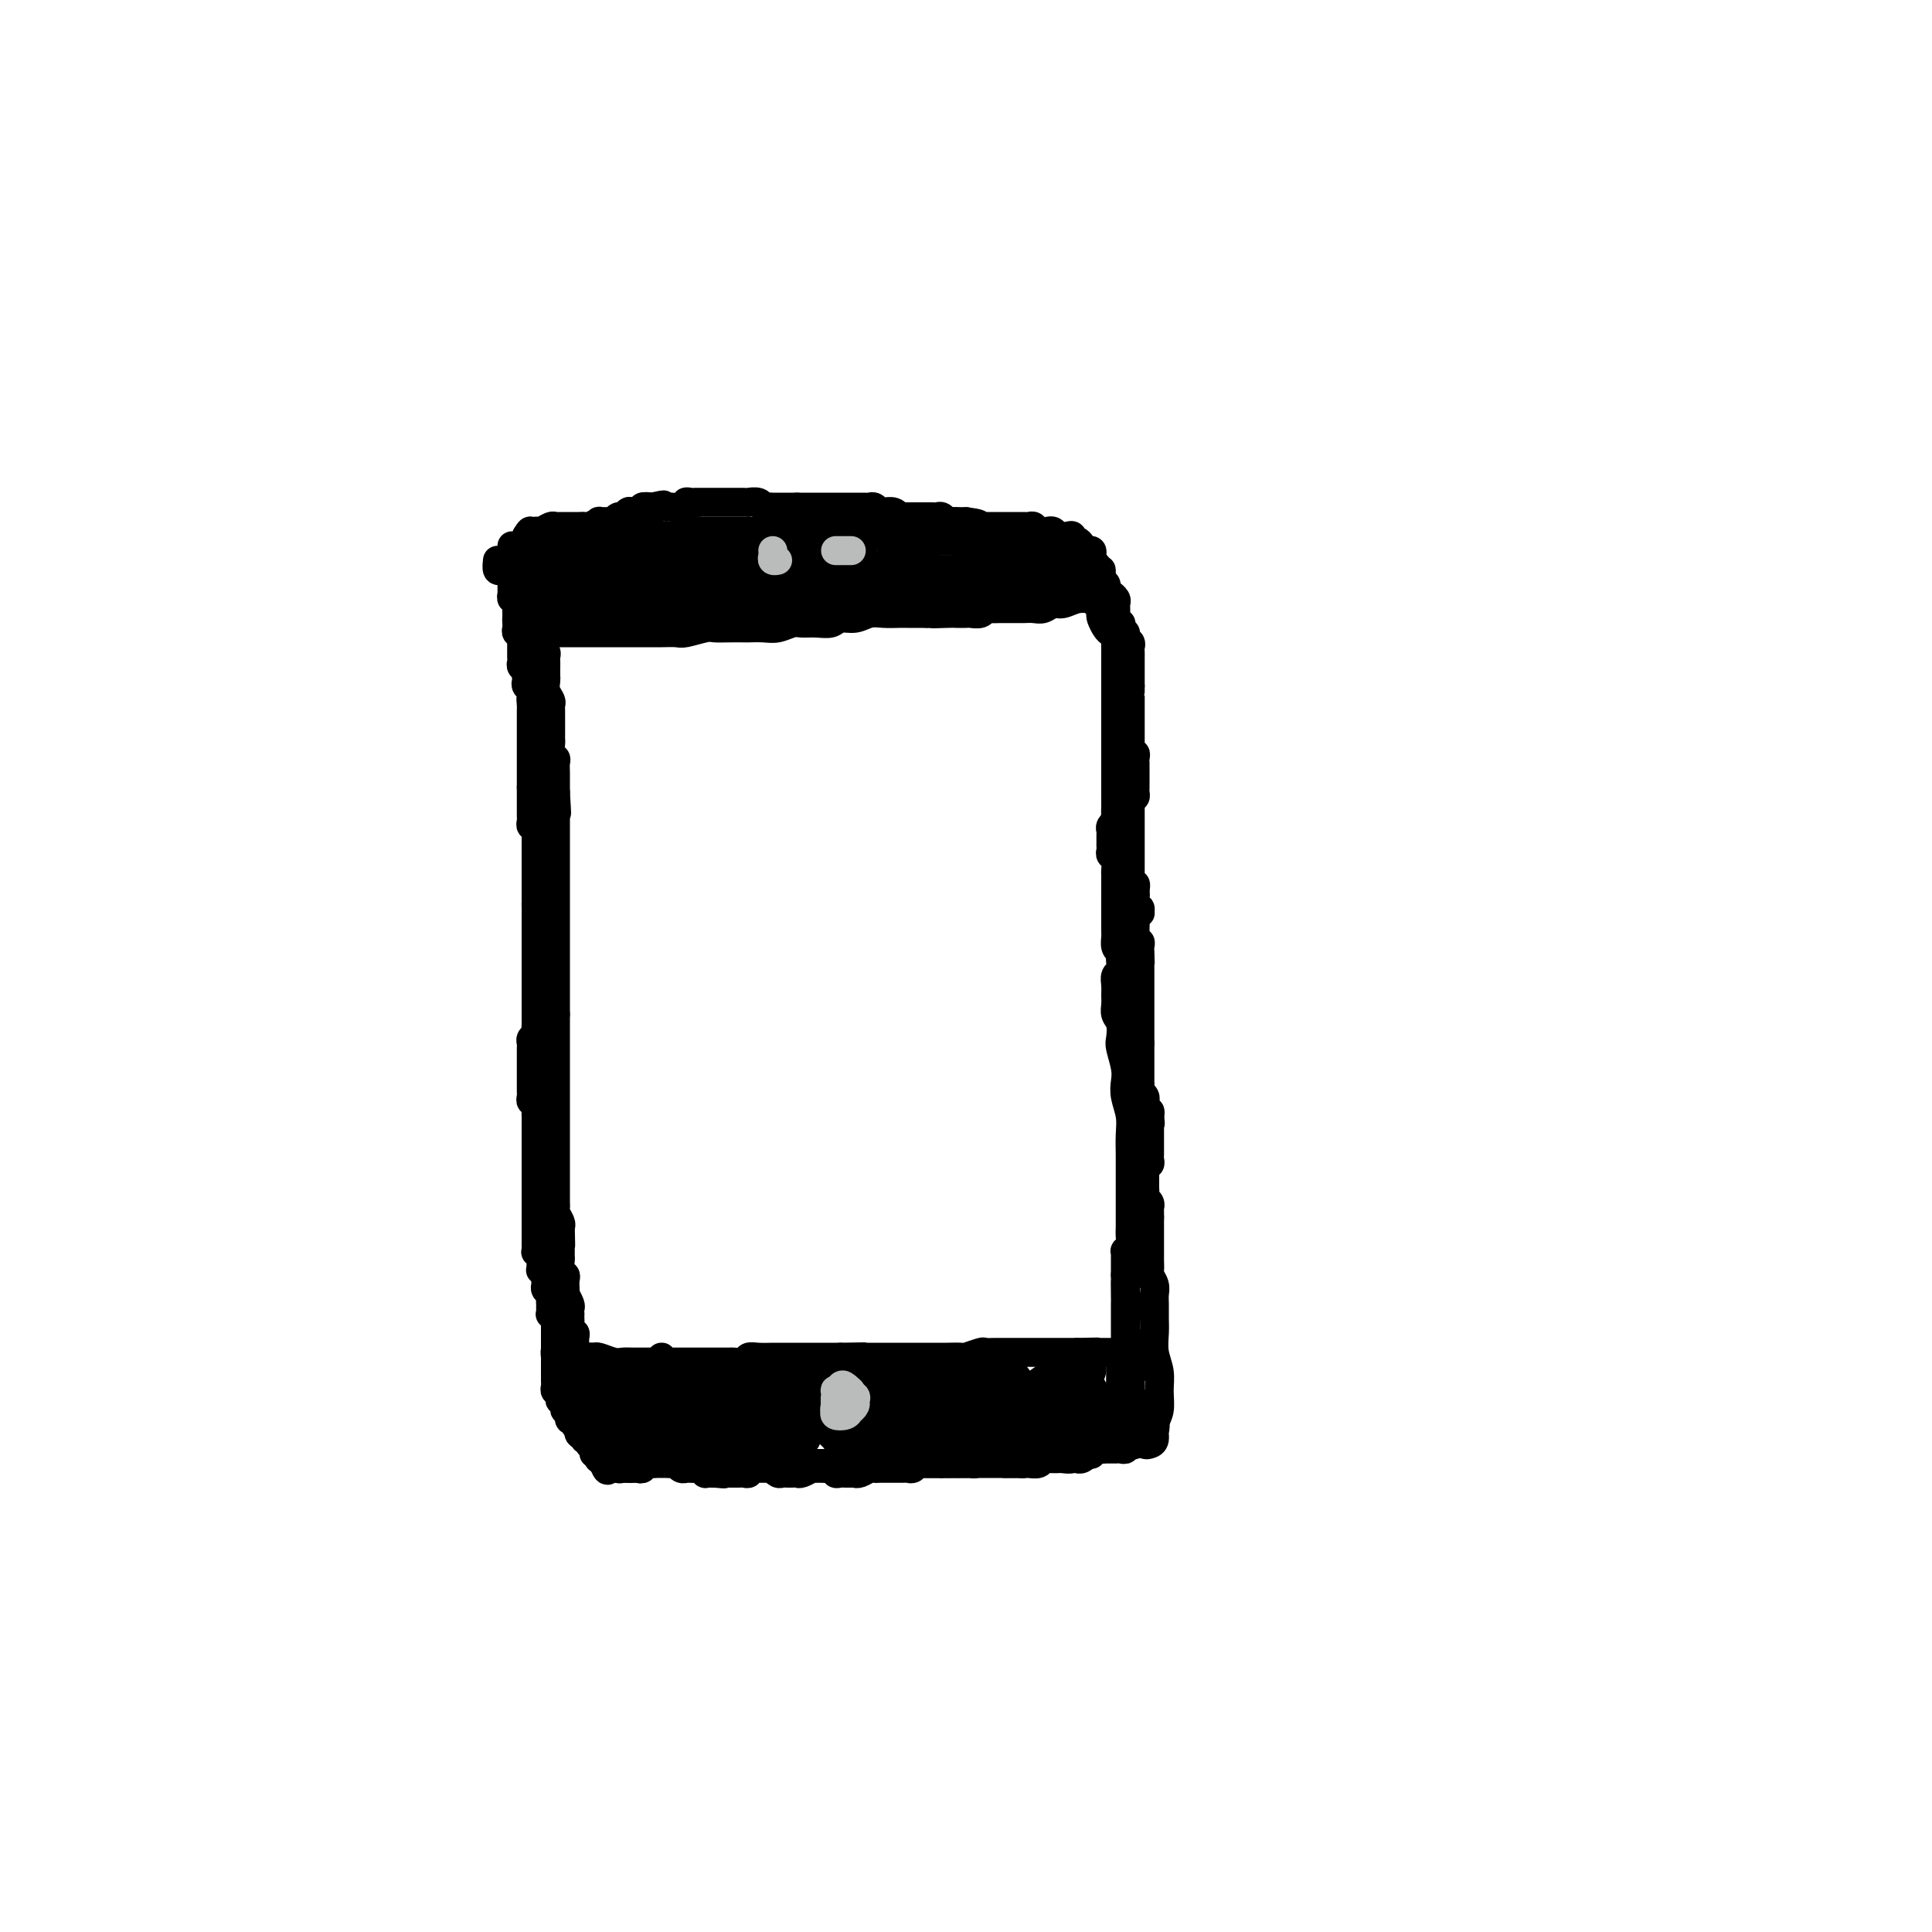 <svg viewBox='0 0 400 400' version='1.1' xmlns='http://www.w3.org/2000/svg' xmlns:xlink='http://www.w3.org/1999/xlink'><g fill='none' stroke='#000000' stroke-width='6' stroke-linecap='round' stroke-linejoin='round'><path d='M112,118c0.000,0.760 0.000,1.520 0,2c-0.000,0.480 -0.000,0.681 0,1c0.000,0.319 0.000,0.758 0,1c-0.000,0.242 -0.000,0.289 0,1c0.000,0.711 0.000,2.087 0,3c-0.000,0.913 -0.001,1.362 0,2c0.001,0.638 0.004,1.466 0,2c-0.004,0.534 -0.015,0.773 0,1c0.015,0.227 0.057,0.442 0,1c-0.057,0.558 -0.211,1.458 0,2c0.211,0.542 0.789,0.727 1,1c0.211,0.273 0.057,0.636 0,1c-0.057,0.364 -0.016,0.730 0,1c0.016,0.270 0.008,0.443 0,1c-0.008,0.557 -0.016,1.497 0,2c0.016,0.503 0.057,0.569 0,1c-0.057,0.431 -0.211,1.229 0,2c0.211,0.771 0.789,1.516 1,2c0.211,0.484 0.057,0.706 0,1c-0.057,0.294 -0.015,0.660 0,1c0.015,0.340 0.004,0.655 0,1c-0.004,0.345 -0.001,0.721 0,1c0.001,0.279 -0.001,0.460 0,1c0.001,0.540 0.004,1.440 0,2c-0.004,0.560 -0.015,0.779 0,1c0.015,0.221 0.057,0.443 0,1c-0.057,0.557 -0.211,1.447 0,2c0.211,0.553 0.789,0.767 1,1c0.211,0.233 0.057,0.485 0,1c-0.057,0.515 -0.015,1.292 0,2c0.015,0.708 0.004,1.345 0,2c-0.004,0.655 -0.002,1.327 0,2'/><path d='M115,164c0.464,7.533 0.124,3.365 0,2c-0.124,-1.365 -0.033,0.072 0,1c0.033,0.928 0.009,1.346 0,2c-0.009,0.654 -0.002,1.544 0,2c0.002,0.456 0.001,0.479 0,1c-0.001,0.521 -0.000,1.539 0,2c0.000,0.461 0.000,0.364 0,1c-0.000,0.636 -0.000,2.006 0,3c0.000,0.994 0.000,1.613 0,2c-0.000,0.387 -0.000,0.541 0,1c0.000,0.459 0.000,1.222 0,2c-0.000,0.778 -0.000,1.569 0,2c0.000,0.431 0.000,0.500 0,1c-0.000,0.500 -0.000,1.429 0,2c0.000,0.571 0.000,0.783 0,1c-0.000,0.217 -0.000,0.438 0,1c0.000,0.562 0.000,1.464 0,2c-0.000,0.536 -0.000,0.707 0,1c0.000,0.293 0.000,0.707 0,1c-0.000,0.293 -0.000,0.464 0,1c0.000,0.536 0.000,1.438 0,2c-0.000,0.562 -0.000,0.783 0,1c0.000,0.217 0.000,0.430 0,1c-0.000,0.570 -0.000,1.496 0,2c0.000,0.504 0.000,0.587 0,1c0.000,0.413 0.000,1.157 0,2c0.000,0.843 0.000,1.784 0,2c0.000,0.216 0.000,-0.293 0,0c0.000,0.293 0.000,1.386 0,2c0.000,0.614 -0.000,0.747 0,1c0.000,0.253 0.000,0.627 0,1'/><path d='M115,210c0.000,7.462 0.000,3.117 0,2c-0.000,-1.117 0.000,0.995 0,2c0.000,1.005 0.000,0.902 0,1c-0.000,0.098 0.000,0.397 0,1c0.000,0.603 0.000,1.508 0,2c0.000,0.492 0.000,0.569 0,1c-0.000,0.431 -0.000,1.215 0,2c0.000,0.785 0.000,1.572 0,2c-0.000,0.428 -0.000,0.499 0,1c0.000,0.501 0.000,1.433 0,2c-0.000,0.567 -0.000,0.768 0,1c0.000,0.232 0.000,0.496 0,1c-0.000,0.504 -0.000,1.247 0,2c0.000,0.753 0.000,1.516 0,2c-0.000,0.484 -0.000,0.688 0,1c0.000,0.312 0.000,0.730 0,1c-0.000,0.270 -0.000,0.391 0,1c0.000,0.609 0.000,1.707 0,2c-0.000,0.293 -0.000,-0.220 0,0c0.000,0.220 0.000,1.171 0,2c-0.000,0.829 -0.000,1.536 0,2c0.000,0.464 0.000,0.687 0,1c-0.000,0.313 -0.000,0.718 0,1c0.000,0.282 0.000,0.443 0,1c-0.000,0.557 -0.001,1.510 0,2c0.001,0.490 0.004,0.516 0,1c-0.004,0.484 -0.015,1.425 0,2c0.015,0.575 0.056,0.783 0,1c-0.056,0.217 -0.207,0.443 0,1c0.207,0.557 0.774,1.445 1,2c0.226,0.555 0.113,0.778 0,1'/><path d='M116,254c0.155,7.002 0.041,2.506 0,1c-0.041,-1.506 -0.011,-0.023 0,1c0.011,1.023 0.002,1.587 0,2c-0.002,0.413 0.003,0.674 0,1c-0.003,0.326 -0.015,0.716 0,1c0.015,0.284 0.056,0.461 0,1c-0.056,0.539 -0.211,1.441 0,2c0.211,0.559 0.788,0.775 1,1c0.212,0.225 0.061,0.459 0,1c-0.061,0.541 -0.030,1.387 0,2c0.030,0.613 0.061,0.991 0,1c-0.061,0.009 -0.212,-0.352 0,0c0.212,0.352 0.789,1.417 1,2c0.211,0.583 0.057,0.685 0,1c-0.057,0.315 -0.016,0.845 0,1c0.016,0.155 0.008,-0.064 0,0c-0.008,0.064 -0.016,0.411 0,1c0.016,0.589 0.057,1.418 0,2c-0.057,0.582 -0.211,0.915 0,1c0.211,0.085 0.789,-0.078 1,0c0.211,0.078 0.057,0.398 0,1c-0.057,0.602 -0.015,1.485 0,2c0.015,0.515 0.003,0.663 0,1c-0.003,0.337 0.003,0.864 0,1c-0.003,0.136 -0.015,-0.118 0,0c0.015,0.118 0.055,0.609 0,1c-0.055,0.391 -0.207,0.682 0,1c0.207,0.318 0.773,0.662 1,1c0.227,0.338 0.113,0.669 0,1'/><path d='M120,285c0.619,4.975 0.166,1.911 0,1c-0.166,-0.911 -0.044,0.330 0,1c0.044,0.670 0.012,0.767 0,1c-0.012,0.233 -0.003,0.601 0,1c0.003,0.399 0.001,0.828 0,1c-0.001,0.172 0.000,0.087 0,0c-0.000,-0.087 -0.001,-0.177 0,0c0.001,0.177 0.004,0.621 0,1c-0.004,0.379 -0.015,0.693 0,1c0.015,0.307 0.055,0.607 0,1c-0.055,0.393 -0.207,0.878 0,1c0.207,0.122 0.772,-0.121 1,0c0.228,0.121 0.118,0.606 0,1c-0.118,0.394 -0.243,0.698 0,1c0.243,0.302 0.853,0.602 1,1c0.147,0.398 -0.171,0.894 0,1c0.171,0.106 0.829,-0.179 1,0c0.171,0.179 -0.147,0.821 0,1c0.147,0.179 0.758,-0.107 1,0c0.242,0.107 0.117,0.606 0,1c-0.117,0.394 -0.224,0.683 0,1c0.224,0.317 0.778,0.662 1,1c0.222,0.338 0.111,0.669 0,1'/><path d='M125,303c1.012,2.786 1.041,0.750 1,0c-0.041,-0.750 -0.152,-0.215 0,0c0.152,0.215 0.565,0.110 1,0c0.435,-0.110 0.890,-0.226 1,0c0.110,0.226 -0.125,0.792 0,1c0.125,0.208 0.612,0.057 1,0c0.388,-0.057 0.679,-0.019 1,0c0.321,0.019 0.674,0.019 1,0c0.326,-0.019 0.627,-0.058 1,0c0.373,0.058 0.818,0.212 1,0c0.182,-0.212 0.100,-0.789 0,-1c-0.100,-0.211 -0.219,-0.057 0,0c0.219,0.057 0.777,0.016 1,0c0.223,-0.016 0.112,-0.008 0,0'/><path d='M112,120c-0.384,0.122 -0.768,0.244 -1,0c-0.232,-0.244 -0.311,-0.853 0,-1c0.311,-0.147 1.011,0.167 1,0c-0.011,-0.167 -0.735,-0.814 -1,-1c-0.265,-0.186 -0.072,0.090 0,0c0.072,-0.090 0.023,-0.545 0,-1c-0.023,-0.455 -0.018,-0.910 0,-1c0.018,-0.090 0.051,0.186 0,0c-0.051,-0.186 -0.186,-0.835 0,-1c0.186,-0.165 0.693,0.152 1,0c0.307,-0.152 0.413,-0.773 1,-1c0.587,-0.227 1.653,-0.060 2,0c0.347,0.060 -0.027,0.012 0,0c0.027,-0.012 0.455,0.012 1,0c0.545,-0.012 1.207,-0.060 2,0c0.793,0.060 1.718,0.226 2,0c0.282,-0.226 -0.080,-0.845 0,-1c0.080,-0.155 0.603,0.155 1,0c0.397,-0.155 0.670,-0.773 1,-1c0.330,-0.227 0.717,-0.061 1,0c0.283,0.061 0.461,0.016 1,0c0.539,-0.016 1.440,-0.005 2,0c0.560,0.005 0.780,0.002 1,0'/><path d='M127,112c2.340,-0.536 1.190,-0.876 1,-1c-0.190,-0.124 0.579,-0.033 1,0c0.421,0.033 0.493,0.009 1,0c0.507,-0.009 1.449,-0.002 2,0c0.551,0.002 0.711,0.001 1,0c0.289,-0.001 0.706,-0.000 1,0c0.294,0.000 0.463,0.000 1,0c0.537,-0.000 1.440,-0.000 2,0c0.560,0.000 0.775,0.001 1,0c0.225,-0.001 0.459,-0.004 1,0c0.541,0.004 1.388,0.015 2,0c0.612,-0.015 0.990,-0.057 1,0c0.010,0.057 -0.348,0.211 0,0c0.348,-0.211 1.403,-0.789 2,-1c0.597,-0.211 0.737,-0.057 1,0c0.263,0.057 0.648,0.015 1,0c0.352,-0.015 0.672,-0.004 1,0c0.328,0.004 0.664,0.001 1,0c0.336,-0.001 0.671,-0.000 1,0c0.329,0.000 0.651,0.000 1,0c0.349,-0.000 0.724,-0.000 1,0c0.276,0.000 0.454,0.000 1,0c0.546,-0.000 1.459,-0.000 2,0c0.541,0.000 0.708,0.000 1,0c0.292,-0.000 0.707,-0.000 1,0c0.293,0.000 0.463,0.000 1,0c0.537,-0.000 1.439,-0.000 2,0c0.561,0.000 0.779,0.000 1,0c0.221,-0.000 0.444,-0.000 1,0c0.556,0.000 1.445,0.000 2,0c0.555,-0.000 0.778,-0.000 1,0'/><path d='M164,110c5.902,-0.370 2.158,-0.295 1,0c-1.158,0.295 0.271,0.811 1,1c0.729,0.189 0.759,0.051 1,0c0.241,-0.051 0.694,-0.014 1,0c0.306,0.014 0.467,0.004 1,0c0.533,-0.004 1.438,-0.001 2,0c0.562,0.001 0.779,0.000 1,0c0.221,-0.000 0.444,-0.000 1,0c0.556,0.000 1.443,0.000 2,0c0.557,-0.000 0.783,-0.000 1,0c0.217,0.000 0.424,0.000 1,0c0.576,-0.000 1.520,-0.000 2,0c0.480,0.000 0.497,0.000 1,0c0.503,-0.000 1.493,-0.001 2,0c0.507,0.001 0.531,0.004 1,0c0.469,-0.004 1.381,-0.015 2,0c0.619,0.015 0.943,0.057 1,0c0.057,-0.057 -0.154,-0.211 0,0c0.154,0.211 0.671,0.789 1,1c0.329,0.211 0.469,0.057 1,0c0.531,-0.057 1.451,-0.015 2,0c0.549,0.015 0.725,0.004 1,0c0.275,-0.004 0.647,-0.001 1,0c0.353,0.001 0.686,0.000 1,0c0.314,-0.000 0.608,-0.000 1,0c0.392,0.000 0.881,0.000 1,0c0.119,-0.000 -0.133,-0.000 0,0c0.133,0.000 0.651,0.000 1,0c0.349,-0.000 0.528,-0.000 1,0c0.472,0.000 1.236,0.000 2,0'/><path d='M199,112c5.654,0.536 2.288,0.876 1,1c-1.288,0.124 -0.500,0.033 0,0c0.500,-0.033 0.712,-0.009 1,0c0.288,0.009 0.653,0.002 1,0c0.347,-0.002 0.675,-0.000 1,0c0.325,0.000 0.646,-0.001 1,0c0.354,0.001 0.739,0.004 1,0c0.261,-0.004 0.398,-0.015 1,0c0.602,0.015 1.670,0.057 2,0c0.330,-0.057 -0.079,-0.211 0,0c0.079,0.211 0.647,0.789 1,1c0.353,0.211 0.490,0.055 1,0c0.510,-0.055 1.394,-0.011 2,0c0.606,0.011 0.936,-0.012 1,0c0.064,0.012 -0.137,0.060 0,0c0.137,-0.060 0.610,-0.227 1,0c0.390,0.227 0.695,0.850 1,1c0.305,0.150 0.610,-0.171 1,0c0.390,0.171 0.864,0.834 1,1c0.136,0.166 -0.065,-0.165 0,0c0.065,0.165 0.395,0.828 1,1c0.605,0.172 1.486,-0.146 2,0c0.514,0.146 0.663,0.756 1,1c0.337,0.244 0.864,0.121 1,0c0.136,-0.121 -0.117,-0.240 0,0c0.117,0.240 0.606,0.838 1,1c0.394,0.162 0.694,-0.111 1,0c0.306,0.111 0.618,0.607 1,1c0.382,0.393 0.834,0.683 1,1c0.166,0.317 0.048,0.662 0,1c-0.048,0.338 -0.024,0.669 0,1'/><path d='M226,123c1.637,1.190 0.229,0.164 0,0c-0.229,-0.164 0.723,0.532 1,1c0.277,0.468 -0.119,0.706 0,1c0.119,0.294 0.753,0.642 1,1c0.247,0.358 0.109,0.726 0,1c-0.109,0.274 -0.187,0.455 0,1c0.187,0.545 0.639,1.456 1,2c0.361,0.544 0.633,0.723 1,1c0.367,0.277 0.830,0.652 1,1c0.170,0.348 0.045,0.670 0,1c-0.045,0.330 -0.012,0.670 0,1c0.012,0.330 0.003,0.651 0,1c-0.003,0.349 -0.001,0.726 0,1c0.001,0.274 0.000,0.444 0,1c-0.000,0.556 -0.000,1.496 0,2c0.000,0.504 0.000,0.571 0,1c-0.000,0.429 -0.000,1.218 0,2c0.000,0.782 0.000,1.556 0,2c-0.000,0.444 -0.000,0.557 0,1c0.000,0.443 0.000,1.217 0,2c-0.000,0.783 -0.000,1.574 0,2c0.000,0.426 0.000,0.485 0,1c-0.000,0.515 -0.000,1.486 0,2c0.000,0.514 0.000,0.570 0,1c-0.000,0.430 -0.000,1.232 0,2c0.000,0.768 0.000,1.501 0,2c-0.000,0.499 -0.000,0.763 0,1c0.000,0.237 0.000,0.449 0,1c-0.000,0.551 -0.000,1.443 0,2c0.000,0.557 0.000,0.778 0,1'/><path d='M231,162c0.000,4.609 0.000,1.132 0,0c-0.000,-1.132 -0.000,0.082 0,1c0.000,0.918 0.001,1.541 0,2c-0.001,0.459 -0.004,0.753 0,1c0.004,0.247 0.015,0.448 0,1c-0.015,0.552 -0.057,1.456 0,2c0.057,0.544 0.211,0.728 0,1c-0.211,0.272 -0.789,0.632 -1,1c-0.211,0.368 -0.056,0.742 0,1c0.056,0.258 0.014,0.398 0,1c-0.014,0.602 0.000,1.666 0,2c-0.000,0.334 -0.014,-0.061 0,0c0.014,0.061 0.056,0.579 0,1c-0.056,0.421 -0.211,0.746 0,1c0.211,0.254 0.789,0.436 1,1c0.211,0.564 0.057,1.509 0,2c-0.057,0.491 -0.015,0.527 0,1c0.015,0.473 0.004,1.384 0,2c-0.004,0.616 -0.001,0.939 0,1c0.001,0.061 0.000,-0.138 0,0c-0.000,0.138 -0.000,0.615 0,1c0.000,0.385 0.000,0.680 0,1c-0.000,0.320 0.000,0.667 0,1c-0.000,0.333 -0.000,0.653 0,1c0.000,0.347 0.000,0.722 0,1c-0.000,0.278 -0.001,0.459 0,1c0.001,0.541 0.003,1.440 0,2c-0.003,0.560 -0.011,0.779 0,1c0.011,0.221 0.041,0.444 0,1c-0.041,0.556 -0.155,1.445 0,2c0.155,0.555 0.577,0.778 1,1'/><path d='M232,197c0.159,5.610 0.057,2.136 0,1c-0.057,-1.136 -0.068,0.066 0,1c0.068,0.934 0.215,1.601 0,2c-0.215,0.399 -0.791,0.530 -1,1c-0.209,0.470 -0.052,1.280 0,2c0.052,0.720 0.000,1.352 0,2c-0.000,0.648 0.052,1.312 0,2c-0.052,0.688 -0.206,1.398 0,2c0.206,0.602 0.774,1.095 1,2c0.226,0.905 0.112,2.222 0,3c-0.112,0.778 -0.222,1.015 0,2c0.222,0.985 0.778,2.717 1,4c0.222,1.283 0.112,2.118 0,3c-0.112,0.882 -0.226,1.810 0,3c0.226,1.190 0.793,2.642 1,4c0.207,1.358 0.056,2.622 0,4c-0.056,1.378 -0.015,2.869 0,4c0.015,1.131 0.004,1.903 0,3c-0.004,1.097 -0.001,2.520 0,4c0.001,1.480 0.001,3.016 0,4c-0.001,0.984 -0.004,1.416 0,2c0.004,0.584 0.015,1.318 0,2c-0.015,0.682 -0.057,1.310 0,2c0.057,0.690 0.211,1.442 0,2c-0.211,0.558 -0.789,0.923 -1,1c-0.211,0.077 -0.057,-0.134 0,0c0.057,0.134 0.015,0.613 0,1c-0.015,0.387 -0.004,0.681 0,1c0.004,0.319 0.001,0.663 0,1c-0.001,0.337 -0.000,0.668 0,1c0.000,0.332 0.000,0.666 0,1'/><path d='M233,264c0.155,10.711 0.041,3.988 0,2c-0.041,-1.988 -0.011,0.759 0,2c0.011,1.241 0.003,0.977 0,1c-0.003,0.023 -0.001,0.335 0,1c0.001,0.665 0.000,1.684 0,2c-0.000,0.316 -0.000,-0.070 0,0c0.000,0.070 0.000,0.596 0,1c-0.000,0.404 -0.000,0.686 0,1c0.000,0.314 0.001,0.662 0,1c-0.001,0.338 -0.004,0.668 0,1c0.004,0.332 0.015,0.667 0,1c-0.015,0.333 -0.057,0.663 0,1c0.057,0.337 0.211,0.682 0,1c-0.211,0.318 -0.789,0.610 -1,1c-0.211,0.390 -0.057,0.878 0,1c0.057,0.122 0.015,-0.121 0,0c-0.015,0.121 -0.004,0.606 0,1c0.004,0.394 0.001,0.697 0,1c-0.001,0.303 -0.001,0.606 0,1c0.001,0.394 0.001,0.879 0,1c-0.001,0.121 -0.004,-0.122 0,0c0.004,0.122 0.015,0.610 0,1c-0.015,0.390 -0.056,0.682 0,1c0.056,0.318 0.207,0.663 0,1c-0.207,0.337 -0.774,0.668 -1,1c-0.226,0.332 -0.113,0.666 0,1'/><path d='M231,290c-0.311,4.034 -0.087,1.119 0,0c0.087,-1.119 0.037,-0.441 0,0c-0.037,0.441 -0.061,0.644 0,1c0.061,0.356 0.209,0.866 0,1c-0.209,0.134 -0.773,-0.107 -1,0c-0.227,0.107 -0.116,0.564 0,1c0.116,0.436 0.239,0.853 0,1c-0.239,0.147 -0.838,0.024 -1,0c-0.162,-0.024 0.115,0.049 0,0c-0.115,-0.049 -0.622,-0.221 -1,0c-0.378,0.221 -0.626,0.833 -1,1c-0.374,0.167 -0.874,-0.113 -1,0c-0.126,0.113 0.120,0.619 0,1c-0.120,0.381 -0.607,0.637 -1,1c-0.393,0.363 -0.693,0.833 -1,1c-0.307,0.167 -0.621,0.031 -1,0c-0.379,-0.031 -0.823,0.045 -1,0c-0.177,-0.045 -0.088,-0.209 0,0c0.088,0.209 0.173,0.792 0,1c-0.173,0.208 -0.606,0.042 -1,0c-0.394,-0.042 -0.750,0.041 -1,0c-0.250,-0.041 -0.396,-0.207 -1,0c-0.604,0.207 -1.667,0.788 -2,1c-0.333,0.212 0.064,0.057 0,0c-0.064,-0.057 -0.590,-0.016 -1,0c-0.410,0.016 -0.705,0.008 -1,0'/><path d='M215,300c-1.709,0.403 -0.983,-0.088 -1,0c-0.017,0.088 -0.778,0.756 -1,1c-0.222,0.244 0.096,0.064 0,0c-0.096,-0.064 -0.604,-0.013 -1,0c-0.396,0.013 -0.680,-0.010 -1,0c-0.320,0.010 -0.676,0.055 -1,0c-0.324,-0.055 -0.615,-0.211 -1,0c-0.385,0.211 -0.864,0.789 -1,1c-0.136,0.211 0.069,0.057 0,0c-0.069,-0.057 -0.414,-0.016 -1,0c-0.586,0.016 -1.414,0.008 -2,0c-0.586,-0.008 -0.931,-0.016 -1,0c-0.069,0.016 0.136,0.057 0,0c-0.136,-0.057 -0.614,-0.211 -1,0c-0.386,0.211 -0.681,0.789 -1,1c-0.319,0.211 -0.663,0.057 -1,0c-0.337,-0.057 -0.668,-0.015 -1,0c-0.332,0.015 -0.666,0.004 -1,0c-0.334,-0.004 -0.667,-0.001 -1,0c-0.333,0.001 -0.667,0.000 -1,0c-0.333,-0.000 -0.667,-0.000 -1,0c-0.333,0.000 -0.667,0.000 -1,0c-0.333,-0.000 -0.666,-0.000 -1,0c-0.334,0.000 -0.670,0.000 -1,0c-0.330,-0.000 -0.655,-0.000 -1,0c-0.345,0.000 -0.711,0.000 -1,0c-0.289,-0.000 -0.501,-0.000 -1,0c-0.499,0.000 -1.285,0.000 -2,0c-0.715,-0.000 -1.357,-0.000 -2,0'/><path d='M186,303c-4.378,0.464 -0.822,0.124 0,0c0.822,-0.124 -1.089,-0.033 -2,0c-0.911,0.033 -0.821,0.009 -1,0c-0.179,-0.009 -0.625,-0.002 -1,0c-0.375,0.002 -0.677,0.001 -1,0c-0.323,-0.001 -0.668,-0.000 -1,0c-0.332,0.000 -0.652,0.000 -1,0c-0.348,-0.000 -0.723,-0.000 -1,0c-0.277,0.000 -0.455,0.000 -1,0c-0.545,-0.000 -1.455,-0.000 -2,0c-0.545,0.000 -0.724,0.000 -1,0c-0.276,-0.000 -0.650,-0.000 -1,0c-0.350,0.000 -0.675,0.000 -1,0c-0.325,-0.000 -0.650,-0.000 -1,0c-0.350,0.000 -0.723,0.000 -1,0c-0.277,-0.000 -0.456,-0.000 -1,0c-0.544,0.000 -1.452,0.000 -2,0c-0.548,-0.000 -0.737,-0.000 -1,0c-0.263,0.000 -0.599,0.000 -1,0c-0.401,-0.000 -0.867,-0.000 -1,0c-0.133,0.000 0.066,0.000 0,0c-0.066,-0.000 -0.399,-0.000 -1,0c-0.601,0.000 -1.470,0.000 -2,0c-0.530,0.000 -0.719,-0.000 -1,0c-0.281,0.000 -0.653,0.000 -1,0c-0.347,0.000 -0.670,-0.000 -1,0c-0.330,0.000 -0.666,0.000 -1,0c-0.334,0.000 -0.667,0.000 -1,0'/><path d='M156,303c-4.814,-0.000 -1.849,-0.000 -1,0c0.849,0.000 -0.416,0.000 -1,0c-0.584,-0.000 -0.485,-0.000 -1,0c-0.515,0.000 -1.644,0.001 -2,0c-0.356,-0.001 0.059,-0.004 0,0c-0.059,0.004 -0.593,0.015 -1,0c-0.407,-0.015 -0.686,-0.057 -1,0c-0.314,0.057 -0.661,0.212 -1,0c-0.339,-0.212 -0.668,-0.793 -1,-1c-0.332,-0.207 -0.667,-0.041 -1,0c-0.333,0.041 -0.663,-0.041 -1,0c-0.337,0.041 -0.682,0.207 -1,0c-0.318,-0.207 -0.610,-0.788 -1,-1c-0.390,-0.212 -0.878,-0.057 -1,0c-0.122,0.057 0.122,0.015 0,0c-0.122,-0.015 -0.611,-0.004 -1,0c-0.389,0.004 -0.678,0.001 -1,0c-0.322,-0.001 -0.678,-0.000 -1,0c-0.322,0.000 -0.611,0.000 -1,0c-0.389,-0.000 -0.877,-0.000 -1,0c-0.123,0.000 0.121,0.000 0,0c-0.121,-0.000 -0.606,-0.000 -1,0c-0.394,0.000 -0.697,0.000 -1,0'/><path d='M135,301c-3.411,-0.314 -1.439,-0.098 -1,0c0.439,0.098 -0.656,0.079 -1,0c-0.344,-0.079 0.063,-0.217 0,0c-0.063,0.217 -0.595,0.790 -1,1c-0.405,0.210 -0.682,0.056 -1,0c-0.318,-0.056 -0.677,-0.015 -1,0c-0.323,0.015 -0.609,0.004 -1,0c-0.391,-0.004 -0.888,-0.001 -1,0c-0.112,0.001 0.162,0.000 0,0c-0.162,-0.000 -0.761,-0.000 -1,0c-0.239,0.000 -0.120,0.000 0,0'/><path d='M121,282c0.319,-0.431 0.638,-0.862 1,-1c0.362,-0.138 0.768,0.015 1,0c0.232,-0.015 0.289,-0.200 1,0c0.711,0.200 2.077,0.786 3,1c0.923,0.214 1.402,0.057 2,0c0.598,-0.057 1.315,-0.015 2,0c0.685,0.015 1.339,0.004 2,0c0.661,-0.004 1.331,-0.001 2,0c0.669,0.001 1.339,0.000 2,0c0.661,-0.000 1.314,-0.000 2,0c0.686,0.000 1.405,0.000 2,0c0.595,-0.000 1.067,0.000 2,0c0.933,-0.000 2.329,-0.000 3,0c0.671,0.000 0.617,0.001 1,0c0.383,-0.001 1.201,-0.004 2,0c0.799,0.004 1.578,0.015 2,0c0.422,-0.015 0.488,-0.057 1,0c0.512,0.057 1.469,0.211 2,0c0.531,-0.211 0.636,-0.789 1,-1c0.364,-0.211 0.985,-0.057 2,0c1.015,0.057 2.422,0.015 3,0c0.578,-0.015 0.325,-0.004 1,0c0.675,0.004 2.278,0.001 3,0c0.722,-0.001 0.564,-0.000 1,0c0.436,0.000 1.468,0.000 2,0c0.532,-0.000 0.565,-0.000 1,0c0.435,0.000 1.271,0.000 2,0c0.729,-0.000 1.351,-0.000 2,0c0.649,0.000 1.324,0.000 2,0'/><path d='M174,281c8.616,-0.155 3.656,-0.041 2,0c-1.656,0.041 -0.007,0.011 1,0c1.007,-0.011 1.373,-0.003 2,0c0.627,0.003 1.514,0.001 2,0c0.486,-0.001 0.572,-0.000 1,0c0.428,0.000 1.198,0.000 2,0c0.802,-0.000 1.637,-0.000 2,0c0.363,0.000 0.256,0.000 1,0c0.744,-0.000 2.340,-0.000 3,0c0.660,0.000 0.384,0.001 1,0c0.616,-0.001 2.123,-0.004 3,0c0.877,0.004 1.123,0.015 2,0c0.877,-0.015 2.384,-0.057 3,0c0.616,0.057 0.340,0.211 1,0c0.660,-0.211 2.257,-0.789 3,-1c0.743,-0.211 0.632,-0.057 1,0c0.368,0.057 1.216,0.015 2,0c0.784,-0.015 1.504,-0.004 2,0c0.496,0.004 0.766,0.001 1,0c0.234,-0.001 0.430,-0.000 1,0c0.570,0.000 1.514,0.000 2,0c0.486,-0.000 0.515,-0.000 1,0c0.485,0.000 1.425,0.000 2,0c0.575,-0.000 0.784,-0.000 1,0c0.216,0.000 0.440,0.000 1,0c0.560,-0.000 1.456,-0.000 2,0c0.544,0.000 0.737,0.000 1,0c0.263,-0.000 0.596,-0.000 1,0c0.404,0.000 0.878,0.000 1,0c0.122,-0.000 -0.108,-0.000 0,0c0.108,0.000 0.554,0.000 1,0'/><path d='M223,280c7.760,-0.155 2.660,-0.041 1,0c-1.660,0.041 0.119,0.011 1,0c0.881,-0.011 0.864,-0.003 1,0c0.136,0.003 0.425,0.001 1,0c0.575,-0.001 1.434,-0.000 2,0c0.566,0.000 0.838,0.000 1,0c0.162,-0.000 0.215,-0.000 1,0c0.785,0.000 2.301,0.000 3,0c0.699,-0.000 0.579,-0.000 1,0c0.421,0.000 1.383,0.000 2,0c0.617,-0.000 0.891,-0.000 1,0c0.109,0.000 0.055,0.000 0,0'/><path d='M175,283c0.514,-0.431 1.027,-0.862 1,-1c-0.027,-0.138 -0.595,0.018 -1,0c-0.405,-0.018 -0.648,-0.212 -1,0c-0.352,0.212 -0.811,0.828 -1,1c-0.189,0.172 -0.106,-0.099 0,0c0.106,0.099 0.235,0.569 0,1c-0.235,0.431 -0.834,0.822 -1,1c-0.166,0.178 0.100,0.141 0,0c-0.100,-0.141 -0.566,-0.387 -1,0c-0.434,0.387 -0.834,1.408 -1,2c-0.166,0.592 -0.097,0.754 0,1c0.097,0.246 0.221,0.577 0,1c-0.221,0.423 -0.787,0.939 -1,1c-0.213,0.061 -0.072,-0.335 0,0c0.072,0.335 0.075,1.399 0,2c-0.075,0.601 -0.228,0.738 0,1c0.228,0.262 0.835,0.648 1,1c0.165,0.352 -0.114,0.669 0,1c0.114,0.331 0.622,0.677 1,1c0.378,0.323 0.626,0.622 1,1c0.374,0.378 0.874,0.833 1,1c0.126,0.167 -0.121,0.045 0,0c0.121,-0.045 0.609,-0.012 1,0c0.391,0.012 0.683,0.003 1,0c0.317,-0.003 0.658,-0.002 1,0'/><path d='M176,298c1.305,0.772 1.067,0.203 1,0c-0.067,-0.203 0.038,-0.039 0,0c-0.038,0.039 -0.221,-0.045 0,0c0.221,0.045 0.844,0.220 1,0c0.156,-0.220 -0.154,-0.833 0,-1c0.154,-0.167 0.772,0.114 1,0c0.228,-0.114 0.065,-0.622 0,-1c-0.065,-0.378 -0.031,-0.626 0,-1c0.031,-0.374 0.061,-0.873 0,-1c-0.061,-0.127 -0.212,0.120 0,0c0.212,-0.120 0.789,-0.606 1,-1c0.211,-0.394 0.057,-0.697 0,-1c-0.057,-0.303 -0.015,-0.606 0,-1c0.015,-0.394 0.004,-0.879 0,-1c-0.004,-0.121 -0.001,0.123 0,0c0.001,-0.123 0.001,-0.611 0,-1c-0.001,-0.389 -0.004,-0.679 0,-1c0.004,-0.321 0.016,-0.675 0,-1c-0.016,-0.325 -0.061,-0.622 0,-1c0.061,-0.378 0.228,-0.837 0,-1c-0.228,-0.163 -0.850,-0.028 -1,0c-0.150,0.028 0.171,-0.049 0,0c-0.171,0.049 -0.833,0.223 -1,0c-0.167,-0.223 0.161,-0.843 0,-1c-0.161,-0.157 -0.813,0.150 -1,0c-0.187,-0.150 0.089,-0.757 0,-1c-0.089,-0.243 -0.545,-0.121 -1,0'/><path d='M176,283c-0.667,-0.333 -0.333,-0.167 0,0'/><path d='M124,289c-0.000,0.090 -0.000,0.179 0,0c0.000,-0.179 0.000,-0.627 0,-1c-0.000,-0.373 -0.000,-0.671 0,-1c0.000,-0.329 0.000,-0.689 0,-1c-0.000,-0.311 -0.000,-0.572 0,-1c0.000,-0.428 0.000,-1.021 0,-1c-0.000,0.021 -0.001,0.656 0,2c0.001,1.344 0.003,3.396 0,5c-0.003,1.604 -0.011,2.760 0,4c0.011,1.240 0.041,2.566 0,3c-0.041,0.434 -0.155,-0.022 0,0c0.155,0.022 0.577,0.522 1,0c0.423,-0.522 0.845,-2.067 1,-3c0.155,-0.933 0.041,-1.254 0,-2c-0.041,-0.746 -0.011,-1.916 0,-3c0.011,-1.084 0.003,-2.083 0,-3c-0.003,-0.917 -0.001,-1.753 0,-2c0.001,-0.247 -0.001,0.095 0,0c0.001,-0.095 0.003,-0.628 0,0c-0.003,0.628 -0.011,2.418 0,4c0.011,1.582 0.041,2.954 0,4c-0.041,1.046 -0.152,1.764 0,2c0.152,0.236 0.566,-0.009 1,0c0.434,0.009 0.886,0.272 1,0c0.114,-0.272 -0.110,-1.078 0,-2c0.110,-0.922 0.555,-1.961 1,-3'/><path d='M129,290c0.159,-1.369 0.057,-2.293 0,-3c-0.057,-0.707 -0.068,-1.199 0,-2c0.068,-0.801 0.217,-1.911 0,-2c-0.217,-0.089 -0.799,0.845 -1,2c-0.201,1.155 -0.022,2.532 0,4c0.022,1.468 -0.113,3.027 0,4c0.113,0.973 0.475,1.358 1,2c0.525,0.642 1.212,1.540 2,2c0.788,0.460 1.675,0.482 2,0c0.325,-0.482 0.088,-1.469 0,-2c-0.088,-0.531 -0.028,-0.606 0,-1c0.028,-0.394 0.023,-1.106 0,-2c-0.023,-0.894 -0.063,-1.968 0,-3c0.063,-1.032 0.230,-2.021 0,-3c-0.230,-0.979 -0.857,-1.947 -1,-2c-0.143,-0.053 0.196,0.810 0,2c-0.196,1.190 -0.928,2.708 -1,4c-0.072,1.292 0.517,2.358 1,3c0.483,0.642 0.862,0.862 1,1c0.138,0.138 0.037,0.195 0,0c-0.037,-0.195 -0.010,-0.643 0,-1c0.010,-0.357 0.003,-0.622 0,-1c-0.003,-0.378 -0.001,-0.868 0,-2c0.001,-1.132 0.000,-2.904 0,-4c-0.000,-1.096 -0.001,-1.514 0,-2c0.001,-0.486 0.003,-1.039 0,-1c-0.003,0.039 -0.011,0.670 0,2c0.011,1.330 0.041,3.358 0,5c-0.041,1.642 -0.155,2.898 0,4c0.155,1.102 0.577,2.051 1,3'/><path d='M134,297c0.774,2.248 2.208,0.867 3,0c0.792,-0.867 0.940,-1.219 1,-2c0.060,-0.781 0.030,-1.990 0,-3c-0.030,-1.010 -0.061,-1.821 0,-3c0.061,-1.179 0.212,-2.724 0,-4c-0.212,-1.276 -0.789,-2.281 -1,-3c-0.211,-0.719 -0.058,-1.152 0,-1c0.058,0.152 0.021,0.888 0,2c-0.021,1.112 -0.027,2.601 0,4c0.027,1.399 0.088,2.708 0,4c-0.088,1.292 -0.325,2.565 0,3c0.325,0.435 1.211,0.030 2,0c0.789,-0.030 1.480,0.315 2,0c0.520,-0.315 0.867,-1.289 1,-2c0.133,-0.711 0.050,-1.158 0,-2c-0.050,-0.842 -0.067,-2.079 0,-3c0.067,-0.921 0.217,-1.527 0,-2c-0.217,-0.473 -0.801,-0.813 -1,-1c-0.199,-0.187 -0.013,-0.222 0,1c0.013,1.222 -0.147,3.701 0,5c0.147,1.299 0.600,1.417 1,2c0.400,0.583 0.748,1.629 1,2c0.252,0.371 0.407,0.066 1,0c0.593,-0.066 1.623,0.106 2,0c0.377,-0.106 0.101,-0.492 0,-1c-0.101,-0.508 -0.027,-1.139 0,-2c0.027,-0.861 0.007,-1.952 0,-3c-0.007,-1.048 -0.002,-2.051 0,-3c0.002,-0.949 0.001,-1.842 0,-2c-0.001,-0.158 -0.000,0.421 0,1'/><path d='M146,284c-0.212,-0.860 -0.744,1.991 -1,4c-0.256,2.009 -0.238,3.176 0,4c0.238,0.824 0.694,1.304 1,2c0.306,0.696 0.460,1.607 1,2c0.540,0.393 1.465,0.270 2,0c0.535,-0.270 0.679,-0.685 1,-1c0.321,-0.315 0.819,-0.529 1,-1c0.181,-0.471 0.045,-1.198 0,-2c-0.045,-0.802 0.002,-1.678 0,-3c-0.002,-1.322 -0.054,-3.090 0,-4c0.054,-0.910 0.214,-0.963 0,-1c-0.214,-0.037 -0.802,-0.058 -1,1c-0.198,1.058 -0.007,3.194 0,5c0.007,1.806 -0.171,3.281 0,4c0.171,0.719 0.691,0.681 1,1c0.309,0.319 0.408,0.994 1,1c0.592,0.006 1.676,-0.658 2,-1c0.324,-0.342 -0.112,-0.362 0,-1c0.112,-0.638 0.774,-1.894 1,-3c0.226,-1.106 0.018,-2.064 0,-3c-0.018,-0.936 0.155,-1.852 0,-3c-0.155,-1.148 -0.637,-2.530 -1,-2c-0.363,0.530 -0.607,2.970 -1,5c-0.393,2.030 -0.935,3.648 -1,5c-0.065,1.352 0.347,2.439 1,3c0.653,0.561 1.548,0.598 2,1c0.452,0.402 0.461,1.170 1,1c0.539,-0.170 1.607,-1.276 2,-2c0.393,-0.724 0.112,-1.064 0,-2c-0.112,-0.936 -0.056,-2.468 0,-4'/><path d='M158,290c0.237,-1.946 -0.172,-2.811 0,-4c0.172,-1.189 0.923,-2.703 1,-3c0.077,-0.297 -0.522,0.624 -1,2c-0.478,1.376 -0.837,3.208 -1,5c-0.163,1.792 -0.132,3.546 0,5c0.132,1.454 0.365,2.610 1,3c0.635,0.390 1.673,0.015 2,0c0.327,-0.015 -0.056,0.330 0,0c0.056,-0.330 0.552,-1.334 1,-2c0.448,-0.666 0.849,-0.993 1,-2c0.151,-1.007 0.051,-2.694 0,-4c-0.051,-1.306 -0.052,-2.232 0,-3c0.052,-0.768 0.158,-1.377 0,-2c-0.158,-0.623 -0.579,-1.260 -1,-1c-0.421,0.260 -0.842,1.415 -1,3c-0.158,1.585 -0.053,3.599 0,5c0.053,1.401 0.053,2.190 0,3c-0.053,0.810 -0.158,1.642 0,2c0.158,0.358 0.578,0.241 1,0c0.422,-0.241 0.845,-0.606 1,-1c0.155,-0.394 0.040,-0.817 0,-1c-0.040,-0.183 -0.007,-0.126 0,-1c0.007,-0.874 -0.011,-2.678 0,-4c0.011,-1.322 0.052,-2.161 0,-3c-0.052,-0.839 -0.196,-1.679 0,-2c0.196,-0.321 0.732,-0.125 1,0c0.268,0.125 0.268,0.178 0,1c-0.268,0.822 -0.803,2.414 -1,4c-0.197,1.586 -0.056,3.168 0,4c0.056,0.832 0.028,0.916 0,1'/><path d='M162,295c0.167,1.833 0.083,0.917 0,0'/><path d='M164,283c0.025,0.708 0.050,1.415 0,2c-0.050,0.585 -0.174,1.046 0,1c0.174,-0.046 0.646,-0.599 1,-1c0.354,-0.401 0.588,-0.651 1,-1c0.412,-0.349 1.000,-0.799 1,-1c-0.000,-0.201 -0.590,-0.154 -1,0c-0.410,0.154 -0.642,0.417 -1,1c-0.358,0.583 -0.843,1.488 -1,2c-0.157,0.512 0.014,0.631 0,1c-0.014,0.369 -0.214,0.989 0,1c0.214,0.011 0.843,-0.587 1,-1c0.157,-0.413 -0.157,-0.642 0,-1c0.157,-0.358 0.784,-0.845 1,-1c0.216,-0.155 0.019,0.024 0,0c-0.019,-0.024 0.138,-0.250 0,0c-0.138,0.250 -0.573,0.977 -1,2c-0.427,1.023 -0.846,2.344 -1,3c-0.154,0.656 -0.041,0.648 0,1c0.041,0.352 0.011,1.065 0,1c-0.011,-0.065 -0.003,-0.907 0,-1c0.003,-0.093 0.001,0.563 0,1c-0.001,0.437 -0.000,0.656 0,1c0.000,0.344 0.000,0.813 0,1c-0.000,0.187 -0.000,0.094 0,0'/><path d='M164,294c0.222,1.658 0.778,0.303 1,0c0.222,-0.303 0.111,0.444 0,1c-0.111,0.556 -0.221,0.919 0,1c0.221,0.081 0.773,-0.122 1,0c0.227,0.122 0.128,0.569 0,1c-0.128,0.431 -0.286,0.848 0,1c0.286,0.152 1.015,0.041 1,0c-0.015,-0.041 -0.773,-0.011 -1,0c-0.227,0.011 0.078,0.003 0,0c-0.078,-0.003 -0.539,-0.002 -1,0'/><path d='M165,298c-0.085,0.619 -0.796,0.166 -1,0c-0.204,-0.166 0.099,-0.044 0,0c-0.099,0.044 -0.601,0.012 -1,0c-0.399,-0.012 -0.695,-0.003 -1,0c-0.305,0.003 -0.621,0.001 -1,0c-0.379,-0.001 -0.823,-0.001 -1,0c-0.177,0.001 -0.089,0.001 0,0c0.089,-0.001 0.179,-0.004 0,0c-0.179,0.004 -0.626,0.015 -1,0c-0.374,-0.015 -0.674,-0.057 -1,0c-0.326,0.057 -0.679,0.211 -1,0c-0.321,-0.211 -0.611,-0.788 -1,-1c-0.389,-0.212 -0.879,-0.058 -1,0c-0.121,0.058 0.126,0.019 0,0c-0.126,-0.019 -0.626,-0.019 -1,0c-0.374,0.019 -0.622,0.058 -1,0c-0.378,-0.058 -0.885,-0.211 -1,0c-0.115,0.211 0.161,0.788 0,1c-0.161,0.212 -0.760,0.061 -1,0c-0.240,-0.061 -0.120,-0.030 0,0'/><path d='M151,298c-2.349,0.000 -1.220,0.000 -1,0c0.220,-0.000 -0.467,-0.000 -1,0c-0.533,0.000 -0.913,0.000 -1,0c-0.087,-0.000 0.117,-0.000 0,0c-0.117,0.000 -0.556,0.001 -1,0c-0.444,-0.001 -0.892,-0.004 -1,0c-0.108,0.004 0.125,0.015 0,0c-0.125,-0.015 -0.607,-0.057 -1,0c-0.393,0.057 -0.696,0.212 -1,0c-0.304,-0.212 -0.610,-0.793 -1,-1c-0.390,-0.207 -0.864,-0.041 -1,0c-0.136,0.041 0.065,-0.041 0,0c-0.065,0.041 -0.396,0.207 -1,0c-0.604,-0.207 -1.482,-0.788 -2,-1c-0.518,-0.212 -0.675,-0.057 -1,0c-0.325,0.057 -0.818,0.015 -1,0c-0.182,-0.015 -0.052,-0.004 0,0c0.052,0.004 0.026,0.002 0,0'/><path d='M128,303c-0.089,0.422 -0.179,0.845 0,1c0.179,0.155 0.625,0.043 1,0c0.375,-0.043 0.678,-0.015 1,0c0.322,0.015 0.664,0.018 1,0c0.336,-0.018 0.667,-0.057 1,0c0.333,0.057 0.668,0.212 1,0c0.332,-0.212 0.663,-0.789 1,-1c0.337,-0.211 0.682,-0.057 1,0c0.318,0.057 0.610,0.015 1,0c0.390,-0.015 0.878,-0.005 1,0c0.122,0.005 -0.122,0.005 0,0c0.122,-0.005 0.611,-0.015 1,0c0.389,0.015 0.678,0.057 1,0c0.322,-0.057 0.678,-0.211 1,0c0.322,0.211 0.611,0.789 1,1c0.389,0.211 0.877,0.056 1,0c0.123,-0.056 -0.121,-0.011 0,0c0.121,0.011 0.606,-0.011 1,0c0.394,0.011 0.697,0.056 1,0c0.303,-0.056 0.606,-0.211 1,0c0.394,0.211 0.879,0.789 1,1c0.121,0.211 -0.121,0.057 0,0c0.121,-0.057 0.606,-0.016 1,0c0.394,0.016 0.697,0.008 1,0'/><path d='M148,305c3.277,0.309 1.469,0.083 1,0c-0.469,-0.083 0.399,-0.022 1,0c0.601,0.022 0.934,0.006 1,0c0.066,-0.006 -0.136,-0.001 0,0c0.136,0.001 0.611,-0.004 1,0c0.389,0.004 0.692,0.015 1,0c0.308,-0.015 0.621,-0.057 1,0c0.379,0.057 0.822,0.211 1,0c0.178,-0.211 0.089,-0.789 0,-1c-0.089,-0.211 -0.179,-0.057 0,0c0.179,0.057 0.626,0.015 1,0c0.374,-0.015 0.674,-0.005 1,0c0.326,0.005 0.679,0.005 1,0c0.321,-0.005 0.611,-0.015 1,0c0.389,0.015 0.877,0.057 1,0c0.123,-0.057 -0.121,-0.211 0,0c0.121,0.211 0.606,0.789 1,1c0.394,0.211 0.697,0.056 1,0c0.303,-0.056 0.605,-0.014 1,0c0.395,0.014 0.884,-0.000 1,0c0.116,0.000 -0.142,0.014 0,0c0.142,-0.014 0.682,-0.056 1,0c0.318,0.056 0.414,0.211 1,0c0.586,-0.211 1.663,-0.789 2,-1c0.337,-0.211 -0.064,-0.057 0,0c0.064,0.057 0.594,0.015 1,0c0.406,-0.015 0.687,-0.004 1,0c0.313,0.004 0.656,0.002 1,0'/><path d='M171,304c3.721,-0.138 1.522,0.015 1,0c-0.522,-0.015 0.633,-0.200 1,0c0.367,0.200 -0.056,0.786 0,1c0.056,0.214 0.589,0.057 1,0c0.411,-0.057 0.701,-0.014 1,0c0.299,0.014 0.609,0.000 1,0c0.391,-0.000 0.864,0.014 1,0c0.136,-0.014 -0.065,-0.056 0,0c0.065,0.056 0.395,0.211 1,0c0.605,-0.211 1.486,-0.789 2,-1c0.514,-0.211 0.663,-0.057 1,0c0.337,0.057 0.864,0.015 1,0c0.136,-0.015 -0.117,-0.004 0,0c0.117,0.004 0.605,0.001 1,0c0.395,-0.001 0.697,-0.000 1,0c0.303,0.000 0.606,-0.000 1,0c0.394,0.000 0.879,0.001 1,0c0.121,-0.001 -0.123,-0.004 0,0c0.123,0.004 0.611,0.015 1,0c0.389,-0.015 0.678,-0.057 1,0c0.322,0.057 0.678,0.211 1,0c0.322,-0.211 0.611,-0.789 1,-1c0.389,-0.211 0.877,-0.057 1,0c0.123,0.057 -0.121,0.015 0,0c0.121,-0.015 0.607,-0.004 1,0c0.393,0.004 0.693,0.001 1,0c0.307,-0.001 0.621,-0.000 1,0c0.379,0.000 0.823,0.000 1,0c0.177,-0.000 0.089,-0.000 0,0'/><path d='M195,303c3.892,-0.155 1.621,-0.041 1,0c-0.621,0.041 0.407,0.011 1,0c0.593,-0.011 0.750,-0.003 1,0c0.250,0.003 0.592,0.001 1,0c0.408,-0.001 0.883,-0.000 1,0c0.117,0.000 -0.122,0.000 0,0c0.122,-0.000 0.606,-0.000 1,0c0.394,0.000 0.697,0.000 1,0c0.303,-0.000 0.606,-0.000 1,0c0.394,0.000 0.879,0.000 1,0c0.121,-0.000 -0.121,-0.000 0,0c0.121,0.000 0.606,0.000 1,0c0.394,-0.000 0.697,-0.000 1,0c0.303,0.000 0.606,0.000 1,0c0.394,-0.000 0.879,-0.000 1,0c0.121,0.000 -0.122,0.001 0,0c0.122,-0.001 0.607,-0.003 1,0c0.393,0.003 0.693,0.011 1,0c0.307,-0.011 0.621,-0.041 1,0c0.379,0.041 0.823,0.155 1,0c0.177,-0.155 0.089,-0.577 0,-1'/><path d='M212,302c2.869,-0.089 1.542,0.187 1,0c-0.542,-0.187 -0.299,-0.838 0,-1c0.299,-0.162 0.653,0.167 1,0c0.347,-0.167 0.685,-0.828 1,-1c0.315,-0.172 0.605,0.146 1,0c0.395,-0.146 0.893,-0.757 1,-1c0.107,-0.243 -0.178,-0.118 0,0c0.178,0.118 0.817,0.228 1,0c0.183,-0.228 -0.092,-0.793 0,-1c0.092,-0.207 0.550,-0.056 1,0c0.450,0.056 0.891,0.016 1,0c0.109,-0.016 -0.115,-0.008 0,0c0.115,0.008 0.570,0.016 1,0c0.430,-0.016 0.836,-0.057 1,0c0.164,0.057 0.085,0.211 0,0c-0.085,-0.211 -0.176,-0.788 0,-1c0.176,-0.212 0.621,-0.061 1,0c0.379,0.061 0.693,0.030 1,0c0.307,-0.030 0.608,-0.060 1,0c0.392,0.060 0.875,0.208 1,0c0.125,-0.208 -0.107,-0.774 0,-1c0.107,-0.226 0.554,-0.113 1,0'/><path d='M227,296c2.257,-1.171 0.398,-1.098 0,-1c-0.398,0.098 0.663,0.222 1,0c0.337,-0.222 -0.049,-0.790 0,-1c0.049,-0.210 0.535,-0.060 1,0c0.465,0.060 0.910,0.031 1,0c0.090,-0.031 -0.173,-0.065 0,0c0.173,0.065 0.782,0.229 1,0c0.218,-0.229 0.043,-0.850 0,-1c-0.043,-0.150 0.045,0.171 0,0c-0.045,-0.171 -0.222,-0.835 0,-1c0.222,-0.165 0.844,0.167 1,0c0.156,-0.167 -0.155,-0.833 0,-1c0.155,-0.167 0.777,0.166 1,0c0.223,-0.166 0.046,-0.832 0,-1c-0.046,-0.168 0.040,0.162 0,0c-0.040,-0.162 -0.207,-0.817 0,-1c0.207,-0.183 0.788,0.106 1,0c0.212,-0.106 0.057,-0.606 0,-1c-0.057,-0.394 -0.015,-0.683 0,-1c0.015,-0.317 0.004,-0.662 0,-1c-0.004,-0.338 -0.002,-0.669 0,-1'/><path d='M234,285c1.099,-1.654 0.347,-0.289 0,0c-0.347,0.289 -0.289,-0.497 0,-1c0.289,-0.503 0.810,-0.722 1,-1c0.190,-0.278 0.051,-0.613 0,-1c-0.051,-0.387 -0.014,-0.824 0,-1c0.014,-0.176 0.004,-0.089 0,0c-0.004,0.089 -0.001,0.182 0,0c0.001,-0.182 0.000,-0.637 0,-1c-0.000,-0.363 -0.000,-0.633 0,-1c0.000,-0.367 0.000,-0.829 0,-1c-0.000,-0.171 -0.000,-0.049 0,0c0.000,0.049 0.000,0.024 0,0'/><path d='M220,286c0.070,-0.433 0.141,-0.866 0,-1c-0.141,-0.134 -0.492,0.033 -1,0c-0.508,-0.033 -1.173,-0.264 -2,0c-0.827,0.264 -1.817,1.024 -3,2c-1.183,0.976 -2.558,2.169 -4,3c-1.442,0.831 -2.951,1.302 -4,2c-1.049,0.698 -1.640,1.624 -2,2c-0.360,0.376 -0.491,0.202 0,0c0.491,-0.202 1.604,-0.433 2,-1c0.396,-0.567 0.074,-1.472 0,-2c-0.074,-0.528 0.099,-0.681 0,-1c-0.099,-0.319 -0.471,-0.805 -1,-1c-0.529,-0.195 -1.214,-0.100 -2,0c-0.786,0.100 -1.672,0.206 -3,1c-1.328,0.794 -3.098,2.278 -4,3c-0.902,0.722 -0.934,0.684 -1,1c-0.066,0.316 -0.165,0.986 0,1c0.165,0.014 0.593,-0.627 1,-1c0.407,-0.373 0.794,-0.477 1,-1c0.206,-0.523 0.233,-1.466 0,-2c-0.233,-0.534 -0.725,-0.659 -1,-1c-0.275,-0.341 -0.332,-0.898 -1,-1c-0.668,-0.102 -1.946,0.249 -3,1c-1.054,0.751 -1.884,1.900 -3,3c-1.116,1.100 -2.520,2.150 -3,3c-0.480,0.850 -0.038,1.501 0,2c0.038,0.499 -0.330,0.845 0,1c0.330,0.155 1.358,0.119 2,0c0.642,-0.119 0.898,-0.320 1,-1c0.102,-0.680 0.051,-1.840 0,-3'/><path d='M189,295c0.467,-0.859 0.134,-1.008 0,-2c-0.134,-0.992 -0.071,-2.829 0,-4c0.071,-1.171 0.149,-1.677 0,-2c-0.149,-0.323 -0.524,-0.462 -1,0c-0.476,0.462 -1.053,1.525 -2,3c-0.947,1.475 -2.265,3.360 -3,5c-0.735,1.640 -0.888,3.033 -1,4c-0.112,0.967 -0.184,1.509 0,2c0.184,0.491 0.624,0.932 1,1c0.376,0.068 0.689,-0.236 1,-1c0.311,-0.764 0.620,-1.988 1,-3c0.380,-1.012 0.832,-1.811 1,-3c0.168,-1.189 0.053,-2.769 0,-4c-0.053,-1.231 -0.042,-2.113 0,-3c0.042,-0.887 0.116,-1.779 0,-2c-0.116,-0.221 -0.420,0.227 -1,1c-0.580,0.773 -1.435,1.870 -2,3c-0.565,1.130 -0.841,2.294 -1,3c-0.159,0.706 -0.200,0.955 0,1c0.200,0.045 0.643,-0.115 1,0c0.357,0.115 0.630,0.504 1,0c0.370,-0.504 0.837,-1.900 1,-3c0.163,-1.100 0.020,-1.904 0,-3c-0.020,-1.096 0.082,-2.484 0,-3c-0.082,-0.516 -0.348,-0.159 -1,0c-0.652,0.159 -1.690,0.120 -2,1c-0.310,0.880 0.108,2.678 0,4c-0.108,1.322 -0.740,2.169 -1,3c-0.260,0.831 -0.147,1.647 0,2c0.147,0.353 0.328,0.244 1,0c0.672,-0.244 1.836,-0.622 3,-1'/><path d='M185,294c1.023,-0.450 1.582,-2.075 2,-3c0.418,-0.925 0.695,-1.151 1,-2c0.305,-0.849 0.638,-2.320 1,-3c0.362,-0.680 0.752,-0.568 1,-1c0.248,-0.432 0.354,-1.407 0,-1c-0.354,0.407 -1.168,2.198 -2,4c-0.832,1.802 -1.680,3.616 -2,5c-0.320,1.384 -0.111,2.339 0,3c0.111,0.661 0.123,1.029 1,1c0.877,-0.029 2.619,-0.456 4,-1c1.381,-0.544 2.403,-1.206 3,-2c0.597,-0.794 0.771,-1.719 1,-3c0.229,-1.281 0.514,-2.918 1,-4c0.486,-1.082 1.172,-1.607 1,-2c-0.172,-0.393 -1.204,-0.652 -2,0c-0.796,0.652 -1.357,2.215 -2,4c-0.643,1.785 -1.368,3.793 -2,5c-0.632,1.207 -1.172,1.614 -1,2c0.172,0.386 1.054,0.750 2,1c0.946,0.250 1.956,0.387 3,0c1.044,-0.387 2.123,-1.297 3,-2c0.877,-0.703 1.551,-1.197 2,-2c0.449,-0.803 0.671,-1.915 1,-3c0.329,-1.085 0.765,-2.145 1,-3c0.235,-0.855 0.268,-1.506 0,-2c-0.268,-0.494 -0.838,-0.833 -2,0c-1.162,0.833 -2.916,2.836 -4,5c-1.084,2.164 -1.497,4.487 -2,6c-0.503,1.513 -1.097,2.215 -1,3c0.097,0.785 0.885,1.653 2,2c1.115,0.347 2.558,0.174 4,0'/><path d='M199,301c1.207,0.218 1.225,-0.236 2,-1c0.775,-0.764 2.306,-1.837 3,-3c0.694,-1.163 0.550,-2.417 1,-4c0.450,-1.583 1.492,-3.495 2,-5c0.508,-1.505 0.480,-2.601 0,-3c-0.480,-0.399 -1.414,-0.099 -2,0c-0.586,0.099 -0.823,-0.002 -1,0c-0.177,0.002 -0.292,0.105 -1,1c-0.708,0.895 -2.009,2.580 -3,4c-0.991,1.420 -1.671,2.574 -2,4c-0.329,1.426 -0.306,3.123 0,4c0.306,0.877 0.894,0.935 2,1c1.106,0.065 2.731,0.138 4,0c1.269,-0.138 2.184,-0.487 3,-1c0.816,-0.513 1.534,-1.189 2,-2c0.466,-0.811 0.679,-1.757 1,-3c0.321,-1.243 0.749,-2.785 1,-4c0.251,-1.215 0.325,-2.105 0,-3c-0.325,-0.895 -1.050,-1.796 -2,-1c-0.950,0.796 -2.127,3.290 -3,5c-0.873,1.710 -1.442,2.638 -2,4c-0.558,1.362 -1.105,3.159 -1,4c0.105,0.841 0.860,0.725 2,1c1.140,0.275 2.663,0.940 4,1c1.337,0.060 2.489,-0.486 4,-1c1.511,-0.514 3.381,-0.998 4,-2c0.619,-1.002 -0.014,-2.522 0,-3c0.014,-0.478 0.676,0.087 1,-1c0.324,-1.087 0.311,-3.827 0,-5c-0.311,-1.173 -0.918,-0.778 -2,0c-1.082,0.778 -2.637,1.940 -4,3c-1.363,1.060 -2.532,2.017 -3,3c-0.468,0.983 -0.234,1.991 0,3'/><path d='M209,297c-1.085,1.597 0.703,1.091 2,1c1.297,-0.091 2.103,0.234 3,0c0.897,-0.234 1.885,-1.026 3,-2c1.115,-0.974 2.358,-2.131 3,-3c0.642,-0.869 0.683,-1.451 1,-3c0.317,-1.549 0.909,-4.065 1,-5c0.091,-0.935 -0.318,-0.290 -1,0c-0.682,0.290 -1.637,0.224 -3,1c-1.363,0.776 -3.136,2.396 -4,4c-0.864,1.604 -0.820,3.194 -1,4c-0.180,0.806 -0.585,0.828 0,1c0.585,0.172 2.160,0.492 3,1c0.840,0.508 0.944,1.202 2,1c1.056,-0.202 3.062,-1.300 4,-2c0.938,-0.700 0.806,-1.003 1,-2c0.194,-0.997 0.712,-2.688 1,-4c0.288,-1.312 0.346,-2.246 0,-3c-0.346,-0.754 -1.095,-1.329 -2,-1c-0.905,0.329 -1.966,1.563 -3,3c-1.034,1.437 -2.040,3.076 -3,4c-0.960,0.924 -1.872,1.132 -2,2c-0.128,0.868 0.529,2.395 1,3c0.471,0.605 0.758,0.289 2,0c1.242,-0.289 3.441,-0.552 5,-1c1.559,-0.448 2.478,-1.082 3,-2c0.522,-0.918 0.645,-2.120 1,-3c0.355,-0.880 0.940,-1.437 1,-2c0.060,-0.563 -0.407,-1.130 -1,-1c-0.593,0.130 -1.314,0.958 -2,2c-0.686,1.042 -1.339,2.298 -2,3c-0.661,0.702 -1.331,0.851 -2,1'/><path d='M220,294c-0.975,1.098 -0.412,0.842 0,1c0.412,0.158 0.675,0.731 1,1c0.325,0.269 0.714,0.235 1,0c0.286,-0.235 0.470,-0.669 1,-1c0.530,-0.331 1.407,-0.558 2,-1c0.593,-0.442 0.903,-1.098 1,-2c0.097,-0.902 -0.018,-2.048 0,-3c0.018,-0.952 0.169,-1.708 0,-2c-0.169,-0.292 -0.658,-0.119 -1,0c-0.342,0.119 -0.536,0.186 -1,0c-0.464,-0.186 -1.196,-0.624 -1,-1c0.196,-0.376 1.321,-0.688 2,-1c0.679,-0.312 0.914,-0.622 1,-1c0.086,-0.378 0.025,-0.822 0,-1c-0.025,-0.178 -0.012,-0.089 0,0'/></g>
<g fill='none' stroke='#BABBBB' stroke-width='6' stroke-linecap='round' stroke-linejoin='round'><path d='M174,289c0.390,0.544 0.780,1.089 1,1c0.220,-0.089 0.269,-0.811 0,-1c-0.269,-0.189 -0.857,0.153 -1,0c-0.143,-0.153 0.158,-0.803 0,-1c-0.158,-0.197 -0.775,0.060 -1,0c-0.225,-0.060 -0.057,-0.436 0,0c0.057,0.436 0.004,1.686 0,2c-0.004,0.314 0.041,-0.306 0,0c-0.041,0.306 -0.169,1.538 0,2c0.169,0.462 0.634,0.153 1,0c0.366,-0.153 0.634,-0.149 1,0c0.366,0.149 0.831,0.443 1,0c0.169,-0.443 0.042,-1.625 0,-2c-0.042,-0.375 0.000,0.055 0,0c-0.000,-0.055 -0.042,-0.597 0,-1c0.042,-0.403 0.169,-0.669 0,-1c-0.169,-0.331 -0.634,-0.727 -1,-1c-0.366,-0.273 -0.634,-0.424 -1,0c-0.366,0.424 -0.832,1.424 -1,2c-0.168,0.576 -0.038,0.730 0,1c0.038,0.270 -0.015,0.658 0,1c0.015,0.342 0.097,0.638 0,1c-0.097,0.362 -0.372,0.790 0,1c0.372,0.210 1.392,0.203 2,0c0.608,-0.203 0.804,-0.601 1,-1'/><path d='M176,292c0.386,-0.316 -0.148,-0.606 0,-1c0.148,-0.394 0.979,-0.891 1,-1c0.021,-0.109 -0.769,0.171 -1,0c-0.231,-0.171 0.096,-0.793 0,-1c-0.096,-0.207 -0.614,-0.000 -1,0c-0.386,0.000 -0.641,-0.206 -1,0c-0.359,0.206 -0.821,0.826 -1,1c-0.179,0.174 -0.073,-0.096 0,0c0.073,0.096 0.114,0.559 0,1c-0.114,0.441 -0.384,0.860 0,1c0.384,0.140 1.423,-0.000 2,0c0.577,0.000 0.692,0.140 1,0c0.308,-0.140 0.808,-0.560 1,-1c0.192,-0.440 0.076,-0.899 0,-1c-0.076,-0.101 -0.111,0.158 0,0c0.111,-0.158 0.369,-0.732 0,-1c-0.369,-0.268 -1.364,-0.229 -2,0c-0.636,0.229 -0.913,0.647 -1,1c-0.087,0.353 0.015,0.641 0,1c-0.015,0.359 -0.148,0.791 0,1c0.148,0.209 0.576,0.196 1,0c0.424,-0.196 0.843,-0.575 1,-1c0.157,-0.425 0.052,-0.895 0,-1c-0.052,-0.105 -0.050,0.154 0,0c0.050,-0.154 0.147,-0.722 0,-1c-0.147,-0.278 -0.540,-0.267 -1,0c-0.460,0.267 -0.989,0.791 -1,1c-0.011,0.209 0.494,0.105 1,0'/><path d='M175,290c0.134,-0.321 0.969,-0.125 1,0c0.031,0.125 -0.743,0.177 -1,0c-0.257,-0.177 0.001,-0.583 0,-1c-0.001,-0.417 -0.263,-0.844 0,-1c0.263,-0.156 1.050,-0.042 1,0c-0.050,0.042 -0.936,0.011 -1,0c-0.064,-0.011 0.696,-0.003 1,0c0.304,0.003 0.152,0.002 0,0'/></g>
<g fill='none' stroke='#000000' stroke-width='6' stroke-linecap='round' stroke-linejoin='round'><path d='M106,113c0.000,0.446 0.000,0.893 0,1c-0.000,0.107 -0.000,-0.125 0,0c0.000,0.125 0.000,0.607 0,1c-0.000,0.393 -0.000,0.697 0,1c0.000,0.303 0.000,0.606 0,1c-0.000,0.394 -0.000,0.879 0,1c0.000,0.121 0.000,-0.123 0,0c-0.000,0.123 -0.000,0.611 0,1c0.000,0.389 0.000,0.677 0,1c-0.000,0.323 -0.001,0.679 0,1c0.001,0.321 0.004,0.607 0,1c-0.004,0.393 -0.015,0.893 0,1c0.015,0.107 0.057,-0.179 0,0c-0.057,0.179 -0.211,0.822 0,1c0.211,0.178 0.789,-0.110 1,0c0.211,0.110 0.057,0.617 0,1c-0.057,0.383 -0.015,0.642 0,1c0.015,0.358 0.004,0.817 0,1c-0.004,0.183 -0.002,0.092 0,0'/><path d='M107,127c0.156,2.344 0.046,1.203 0,1c-0.046,-0.203 -0.026,0.533 0,1c0.026,0.467 0.060,0.664 0,1c-0.060,0.336 -0.212,0.811 0,1c0.212,0.189 0.789,0.092 1,0c0.211,-0.092 0.057,-0.180 0,0c-0.057,0.180 -0.015,0.627 0,1c0.015,0.373 0.004,0.674 0,1c-0.004,0.326 -0.001,0.679 0,1c0.001,0.321 -0.001,0.611 0,1c0.001,0.389 0.004,0.877 0,1c-0.004,0.123 -0.015,-0.121 0,0c0.015,0.121 0.057,0.606 0,1c-0.057,0.394 -0.211,0.697 0,1c0.211,0.303 0.788,0.606 1,1c0.212,0.394 0.061,0.879 0,1c-0.061,0.121 -0.030,-0.122 0,0c0.030,0.122 0.061,0.610 0,1c-0.061,0.390 -0.212,0.682 0,1c0.212,0.318 0.788,0.663 1,1c0.212,0.337 0.061,0.668 0,1c-0.061,0.332 -0.030,0.666 0,1'/><path d='M110,145c0.464,2.737 0.124,0.580 0,0c-0.124,-0.580 -0.033,0.418 0,1c0.033,0.582 0.009,0.747 0,1c-0.009,0.253 -0.002,0.593 0,1c0.002,0.407 0.001,0.882 0,1c-0.001,0.118 -0.000,-0.122 0,0c0.000,0.122 0.000,0.606 0,1c-0.000,0.394 -0.000,0.697 0,1c0.000,0.303 0.000,0.606 0,1c-0.000,0.394 -0.000,0.879 0,1c0.000,0.121 0.000,-0.123 0,0c-0.000,0.123 -0.000,0.611 0,1c0.000,0.389 0.000,0.678 0,1c-0.000,0.322 -0.000,0.678 0,1c0.000,0.322 0.000,0.611 0,1c-0.000,0.389 -0.000,0.877 0,1c0.000,0.123 0.000,-0.121 0,0c-0.000,0.121 -0.000,0.606 0,1c0.000,0.394 0.000,0.697 0,1c-0.000,0.303 -0.000,0.607 0,1c0.000,0.393 0.000,0.875 0,1c-0.000,0.125 -0.000,-0.107 0,0c0.000,0.107 0.000,0.554 0,1'/><path d='M110,163c-0.000,2.962 -0.000,1.367 0,1c0.000,-0.367 0.000,0.493 0,1c-0.000,0.507 -0.000,0.661 0,1c0.000,0.339 0.000,0.864 0,1c-0.000,0.136 -0.001,-0.117 0,0c0.001,0.117 0.004,0.605 0,1c-0.004,0.395 -0.015,0.697 0,1c0.015,0.303 0.057,0.606 0,1c-0.057,0.394 -0.211,0.879 0,1c0.211,0.121 0.789,-0.121 1,0c0.211,0.121 0.057,0.606 0,1c-0.057,0.394 -0.015,0.696 0,1c0.015,0.304 0.004,0.610 0,1c-0.004,0.390 -0.001,0.864 0,1c0.001,0.136 0.000,-0.065 0,0c-0.000,0.065 -0.000,0.395 0,1c0.000,0.605 0.000,1.486 0,2c-0.000,0.514 -0.000,0.663 0,1c0.000,0.337 0.000,0.864 0,1c-0.000,0.136 -0.000,-0.117 0,0c0.000,0.117 0.000,0.605 0,1c-0.000,0.395 -0.000,0.697 0,1c0.000,0.303 0.000,0.606 0,1c-0.000,0.394 -0.000,0.879 0,1c0.000,0.121 0.000,-0.121 0,0c-0.000,0.121 -0.000,0.606 0,1c0.000,0.394 0.000,0.697 0,1'/><path d='M111,186c0.155,3.741 0.041,1.594 0,1c-0.041,-0.594 -0.011,0.366 0,1c0.011,0.634 0.003,0.943 0,1c-0.003,0.057 -0.001,-0.138 0,0c0.001,0.138 0.000,0.611 0,1c-0.000,0.389 -0.000,0.696 0,1c0.000,0.304 0.000,0.606 0,1c-0.000,0.394 -0.000,0.879 0,1c0.000,0.121 0.000,-0.121 0,0c-0.000,0.121 -0.000,0.606 0,1c0.000,0.394 0.000,0.697 0,1c-0.000,0.303 -0.000,0.606 0,1c0.000,0.394 0.000,0.878 0,1c-0.000,0.122 -0.000,-0.117 0,0c0.000,0.117 0.000,0.591 0,1c-0.000,0.409 -0.000,0.753 0,1c0.000,0.247 0.000,0.398 0,1c-0.000,0.602 -0.000,1.654 0,2c0.000,0.346 0.000,-0.013 0,0c-0.000,0.013 -0.000,0.399 0,1c0.000,0.601 0.000,1.418 0,2c-0.000,0.582 -0.000,0.929 0,1c0.000,0.071 0.000,-0.136 0,0c0.000,0.136 0.000,0.613 0,1c0.000,0.387 0.000,0.682 0,1c0.000,0.318 0.000,0.659 0,1'/><path d='M111,209c0.000,3.737 0.001,1.579 0,1c-0.001,-0.579 -0.004,0.422 0,1c0.004,0.578 0.015,0.732 0,1c-0.015,0.268 -0.057,0.649 0,1c0.057,0.351 0.211,0.671 0,1c-0.211,0.329 -0.789,0.667 -1,1c-0.211,0.333 -0.057,0.663 0,1c0.057,0.337 0.015,0.682 0,1c-0.015,0.318 -0.004,0.609 0,1c0.004,0.391 0.001,0.882 0,1c-0.001,0.118 -0.000,-0.136 0,0c0.000,0.136 0.000,0.663 0,1c-0.000,0.337 0.000,0.486 0,1c-0.000,0.514 -0.000,1.395 0,2c0.000,0.605 0.000,0.935 0,1c-0.000,0.065 -0.001,-0.136 0,0c0.001,0.136 0.004,0.609 0,1c-0.004,0.391 -0.015,0.700 0,1c0.015,0.300 0.057,0.591 0,1c-0.057,0.409 -0.211,0.937 0,1c0.211,0.063 0.789,-0.338 1,0c0.211,0.338 0.057,1.414 0,2c-0.057,0.586 -0.015,0.682 0,1c0.015,0.318 0.004,0.858 0,1c-0.004,0.142 -0.001,-0.116 0,0c0.001,0.116 0.000,0.604 0,1c-0.000,0.396 -0.000,0.698 0,1'/><path d='M111,234c0.000,4.050 -0.000,1.677 0,1c0.000,-0.677 0.000,0.344 0,1c0.000,0.656 0.000,0.949 0,1c-0.000,0.051 0.000,-0.140 0,0c0.000,0.140 -0.000,0.611 0,1c0.000,0.389 0.000,0.696 0,1c0.000,0.304 0.000,0.606 0,1c0.000,0.394 0.000,0.879 0,1c0.000,0.121 0.000,-0.123 0,0c0.000,0.123 0.000,0.611 0,1c0.000,0.389 -0.000,0.678 0,1c0.000,0.322 0.000,0.678 0,1c-0.000,0.322 -0.000,0.611 0,1c0.000,0.389 0.000,0.877 0,1c0.000,0.123 0.000,-0.121 0,0c0.000,0.121 0.000,0.606 0,1c0.000,0.394 0.000,0.697 0,1c0.000,0.303 0.000,0.606 0,1c0.000,0.394 0.000,0.879 0,1c0.000,0.121 0.000,-0.121 0,0c0.000,0.121 0.000,0.605 0,1c0.000,0.395 0.000,0.700 0,1c0.000,0.300 0.000,0.596 0,1c0.000,0.404 0.000,0.916 0,1c0.000,0.084 0.000,-0.262 0,0c0.000,0.262 0.000,1.131 0,2'/><path d='M111,256c-0.004,3.506 -0.015,1.272 0,1c0.015,-0.272 0.057,1.420 0,2c-0.057,0.580 -0.212,0.050 0,0c0.212,-0.050 0.793,0.382 1,1c0.207,0.618 0.041,1.422 0,2c-0.041,0.578 0.042,0.928 0,1c-0.042,0.072 -0.208,-0.135 0,0c0.208,0.135 0.792,0.614 1,1c0.208,0.386 0.042,0.681 0,1c-0.042,0.319 0.041,0.663 0,1c-0.041,0.337 -0.207,0.667 0,1c0.207,0.333 0.788,0.667 1,1c0.212,0.333 0.056,0.664 0,1c-0.056,0.336 -0.011,0.678 0,1c0.011,0.322 -0.011,0.625 0,1c0.011,0.375 0.056,0.821 0,1c-0.056,0.179 -0.211,0.089 0,0c0.211,-0.089 0.789,-0.178 1,0c0.211,0.178 0.057,0.621 0,1c-0.057,0.379 -0.015,0.693 0,1c0.015,0.307 0.004,0.607 0,1c-0.004,0.393 -0.001,0.879 0,1c0.001,0.121 0.000,-0.122 0,0c-0.000,0.122 -0.000,0.610 0,1c0.000,0.390 0.000,0.683 0,1c-0.000,0.317 -0.000,0.659 0,1'/><path d='M115,279c0.619,3.719 0.166,1.518 0,1c-0.166,-0.518 -0.044,0.649 0,1c0.044,0.351 0.012,-0.113 0,0c-0.012,0.113 -0.003,0.805 0,1c0.003,0.195 0.001,-0.106 0,0c-0.001,0.106 -0.000,0.620 0,1c0.000,0.380 0.000,0.626 0,1c-0.000,0.374 -0.001,0.875 0,1c0.001,0.125 0.004,-0.125 0,0c-0.004,0.125 -0.015,0.625 0,1c0.015,0.375 0.056,0.626 0,1c-0.056,0.374 -0.207,0.870 0,1c0.207,0.130 0.774,-0.106 1,0c0.226,0.106 0.112,0.554 0,1c-0.112,0.446 -0.223,0.889 0,1c0.223,0.111 0.778,-0.111 1,0c0.222,0.111 0.111,0.556 0,1c-0.111,0.444 -0.222,0.889 0,1c0.222,0.111 0.776,-0.110 1,0c0.224,0.110 0.116,0.551 0,1c-0.116,0.449 -0.241,0.908 0,1c0.241,0.092 0.848,-0.181 1,0c0.152,0.181 -0.151,0.818 0,1c0.151,0.182 0.758,-0.091 1,0c0.242,0.091 0.121,0.545 0,1'/><path d='M120,296c0.791,1.172 0.269,0.103 0,0c-0.269,-0.103 -0.283,0.760 0,1c0.283,0.240 0.865,-0.143 1,0c0.135,0.143 -0.175,0.813 0,1c0.175,0.187 0.835,-0.109 1,0c0.165,0.109 -0.166,0.622 0,1c0.166,0.378 0.828,0.622 1,1c0.172,0.378 -0.147,0.890 0,1c0.147,0.110 0.759,-0.181 1,0c0.241,0.181 0.111,0.835 0,1c-0.111,0.165 -0.201,-0.158 0,0c0.201,0.158 0.695,0.799 1,1c0.305,0.201 0.422,-0.037 1,0c0.578,0.037 1.619,0.350 2,0c0.381,-0.350 0.103,-1.364 0,-2c-0.103,-0.636 -0.029,-0.896 0,-1c0.029,-0.104 0.015,-0.052 0,0'/><path d='M103,116c-0.091,0.844 -0.182,1.687 0,2c0.182,0.313 0.637,0.095 1,0c0.363,-0.095 0.632,-0.068 1,0c0.368,0.068 0.834,0.177 1,0c0.166,-0.177 0.033,-0.640 0,-1c-0.033,-0.360 0.033,-0.619 0,-1c-0.033,-0.381 -0.166,-0.886 0,-1c0.166,-0.114 0.632,0.161 1,0c0.368,-0.161 0.638,-0.760 1,-1c0.362,-0.240 0.816,-0.121 1,0c0.184,0.121 0.098,0.243 0,0c-0.098,-0.243 -0.209,-0.852 0,-1c0.209,-0.148 0.736,0.167 1,0c0.264,-0.167 0.263,-0.814 0,-1c-0.263,-0.186 -0.790,0.090 -1,0c-0.210,-0.090 -0.105,-0.545 0,-1'/><path d='M109,111c0.782,-1.311 0.738,-1.087 1,-1c0.262,0.087 0.830,0.037 1,0c0.170,-0.037 -0.056,-0.063 0,0c0.056,0.063 0.396,0.213 1,0c0.604,-0.213 1.471,-0.789 2,-1c0.529,-0.211 0.719,-0.057 1,0c0.281,0.057 0.653,0.015 1,0c0.347,-0.015 0.671,-0.004 1,0c0.329,0.004 0.664,0.002 1,0c0.336,-0.002 0.672,-0.004 1,0c0.328,0.004 0.646,0.015 1,0c0.354,-0.015 0.743,-0.057 1,0c0.257,0.057 0.384,0.212 1,0c0.616,-0.212 1.723,-0.793 2,-1c0.277,-0.207 -0.277,-0.040 0,0c0.277,0.040 1.384,-0.045 2,0c0.616,0.045 0.741,0.222 1,0c0.259,-0.222 0.652,-0.843 1,-1c0.348,-0.157 0.652,0.150 1,0c0.348,-0.150 0.740,-0.759 1,-1c0.260,-0.241 0.389,-0.116 1,0c0.611,0.116 1.703,0.224 2,0c0.297,-0.224 -0.201,-0.778 0,-1c0.201,-0.222 1.100,-0.111 2,0'/><path d='M135,105c4.203,-0.928 1.712,-0.248 1,0c-0.712,0.248 0.355,0.063 1,0c0.645,-0.063 0.869,-0.003 1,0c0.131,0.003 0.168,-0.052 1,0c0.832,0.052 2.460,0.210 3,0c0.540,-0.210 -0.009,-0.788 0,-1c0.009,-0.212 0.576,-0.057 1,0c0.424,0.057 0.705,0.015 1,0c0.295,-0.015 0.604,-0.004 1,0c0.396,0.004 0.880,0.001 1,0c0.120,-0.001 -0.122,-0.000 0,0c0.122,0.000 0.610,0.000 1,0c0.390,-0.000 0.682,-0.000 1,0c0.318,0.000 0.663,0.000 1,0c0.337,-0.000 0.667,0.000 1,0c0.333,-0.000 0.668,-0.000 1,0c0.332,0.000 0.662,0.000 1,0c0.338,-0.000 0.686,-0.001 1,0c0.314,0.001 0.595,0.004 1,0c0.405,-0.004 0.935,-0.015 1,0c0.065,0.015 -0.334,0.057 0,0c0.334,-0.057 1.403,-0.211 2,0c0.597,0.211 0.723,0.789 1,1c0.277,0.211 0.705,0.057 1,0c0.295,-0.057 0.457,-0.015 1,0c0.543,0.015 1.469,0.004 2,0c0.531,-0.004 0.668,-0.001 1,0c0.332,0.001 0.859,0.000 1,0c0.141,-0.000 -0.102,-0.000 0,0c0.102,0.000 0.551,0.000 1,0'/><path d='M165,105c4.744,-0.000 1.603,-0.000 1,0c-0.603,0.000 1.330,0.000 2,0c0.670,-0.000 0.077,-0.000 0,0c-0.077,0.000 0.363,0.000 1,0c0.637,-0.000 1.470,-0.000 2,0c0.530,0.000 0.758,0.000 1,0c0.242,-0.000 0.499,-0.000 1,0c0.501,0.000 1.248,0.000 2,0c0.752,-0.000 1.511,-0.001 2,0c0.489,0.001 0.709,0.004 1,0c0.291,-0.004 0.652,-0.015 1,0c0.348,0.015 0.684,0.057 1,0c0.316,-0.057 0.613,-0.212 1,0c0.387,0.212 0.864,0.793 1,1c0.136,0.207 -0.071,0.041 0,0c0.071,-0.041 0.418,0.041 1,0c0.582,-0.041 1.398,-0.207 2,0c0.602,0.207 0.991,0.788 1,1c0.009,0.212 -0.363,0.057 0,0c0.363,-0.057 1.459,-0.015 2,0c0.541,0.015 0.526,0.004 1,0c0.474,-0.004 1.436,-0.002 2,0c0.564,0.002 0.729,0.004 1,0c0.271,-0.004 0.649,-0.015 1,0c0.351,0.015 0.675,0.057 1,0c0.325,-0.057 0.651,-0.211 1,0c0.349,0.211 0.723,0.789 1,1c0.277,0.211 0.459,0.057 1,0c0.541,-0.057 1.440,-0.016 2,0c0.560,0.016 0.780,0.008 1,0'/><path d='M200,108c5.367,0.691 1.283,0.917 0,1c-1.283,0.083 0.234,0.022 1,0c0.766,-0.022 0.783,-0.006 1,0c0.217,0.006 0.636,0.002 1,0c0.364,-0.002 0.674,-0.000 1,0c0.326,0.000 0.669,0.000 1,0c0.331,-0.000 0.652,-0.000 1,0c0.348,0.000 0.723,-0.000 1,0c0.277,0.000 0.455,0.000 1,0c0.545,-0.000 1.456,-0.001 2,0c0.544,0.001 0.722,0.004 1,0c0.278,-0.004 0.657,-0.015 1,0c0.343,0.015 0.651,0.057 1,0c0.349,-0.057 0.738,-0.212 1,0c0.262,0.212 0.398,0.793 1,1c0.602,0.207 1.670,0.042 2,0c0.330,-0.042 -0.079,0.040 0,0c0.079,-0.040 0.647,-0.203 1,0c0.353,0.203 0.490,0.772 1,1c0.510,0.228 1.394,0.116 2,0c0.606,-0.116 0.936,-0.237 1,0c0.064,0.237 -0.137,0.833 0,1c0.137,0.167 0.611,-0.096 1,0c0.389,0.096 0.692,0.551 1,1c0.308,0.449 0.622,0.894 1,1c0.378,0.106 0.819,-0.126 1,0c0.181,0.126 0.100,0.611 0,1c-0.100,0.389 -0.219,0.682 0,1c0.219,0.318 0.777,0.662 1,1c0.223,0.338 0.112,0.669 0,1'/><path d='M227,118c1.150,1.035 1.025,0.122 1,0c-0.025,-0.122 0.050,0.546 0,1c-0.050,0.454 -0.225,0.695 0,1c0.225,0.305 0.849,0.673 1,1c0.151,0.327 -0.170,0.612 0,1c0.170,0.388 0.830,0.877 1,1c0.170,0.123 -0.151,-0.122 0,0c0.151,0.122 0.773,0.610 1,1c0.227,0.390 0.060,0.683 0,1c-0.060,0.317 -0.012,0.659 0,1c0.012,0.341 -0.010,0.683 0,1c0.010,0.317 0.054,0.611 0,1c-0.054,0.389 -0.207,0.874 0,1c0.207,0.126 0.772,-0.107 1,0c0.228,0.107 0.117,0.553 0,1c-0.117,0.447 -0.242,0.893 0,1c0.242,0.107 0.849,-0.126 1,0c0.151,0.126 -0.156,0.612 0,1c0.156,0.388 0.774,0.677 1,1c0.226,0.323 0.061,0.678 0,1c-0.061,0.322 -0.016,0.611 0,1c0.016,0.389 0.004,0.877 0,1c-0.004,0.123 -0.001,-0.121 0,0c0.001,0.121 0.000,0.606 0,1c-0.000,0.394 -0.000,0.697 0,1c0.000,0.303 0.000,0.606 0,1c-0.000,0.394 -0.000,0.879 0,1c0.000,0.121 0.000,-0.121 0,0c-0.000,0.121 -0.000,0.606 0,1c0.000,0.394 0.000,0.697 0,1'/><path d='M234,142c-0.000,1.575 -0.000,1.014 0,1c0.000,-0.014 0.000,0.521 0,1c-0.000,0.479 -0.000,0.902 0,1c0.000,0.098 0.000,-0.127 0,0c-0.000,0.127 -0.000,0.608 0,1c0.000,0.392 0.000,0.697 0,1c-0.000,0.303 -0.000,0.606 0,1c0.000,0.394 0.000,0.879 0,1c-0.000,0.121 -0.000,-0.121 0,0c0.000,0.121 0.000,0.606 0,1c-0.000,0.394 -0.000,0.697 0,1c0.000,0.303 0.000,0.606 0,1c-0.000,0.394 -0.001,0.880 0,1c0.001,0.120 0.004,-0.126 0,0c-0.004,0.126 -0.015,0.625 0,1c0.015,0.375 0.057,0.626 0,1c-0.057,0.374 -0.211,0.870 0,1c0.211,0.130 0.789,-0.106 1,0c0.211,0.106 0.057,0.553 0,1c-0.057,0.447 -0.015,0.893 0,1c0.015,0.107 0.004,-0.125 0,0c-0.004,0.125 -0.001,0.607 0,1c0.001,0.393 0.000,0.697 0,1c-0.000,0.303 -0.000,0.606 0,1c0.000,0.394 0.001,0.880 0,1c-0.001,0.120 -0.003,-0.125 0,0c0.003,0.125 0.011,0.621 0,1c-0.011,0.379 -0.041,0.640 0,1c0.041,0.360 0.155,0.817 0,1c-0.155,0.183 -0.577,0.091 -1,0'/><path d='M234,165c0.000,3.721 0.000,1.522 0,1c-0.000,-0.522 -0.000,0.633 0,1c0.000,0.367 0.000,-0.055 0,0c-0.000,0.055 -0.000,0.588 0,1c0.000,0.412 0.000,0.702 0,1c-0.000,0.298 -0.000,0.605 0,1c0.000,0.395 0.000,0.879 0,1c-0.000,0.121 -0.000,-0.121 0,0c0.000,0.121 0.000,0.606 0,1c-0.000,0.394 -0.000,0.697 0,1c0.000,0.303 0.000,0.606 0,1c-0.000,0.394 -0.000,0.879 0,1c0.000,0.121 0.000,-0.123 0,0c-0.000,0.123 -0.000,0.611 0,1c0.000,0.389 0.000,0.678 0,1c-0.000,0.322 -0.000,0.678 0,1c0.000,0.322 0.000,0.611 0,1c-0.000,0.389 -0.001,0.879 0,1c0.001,0.121 0.004,-0.126 0,0c-0.004,0.126 -0.015,0.625 0,1c0.015,0.375 0.056,0.626 0,1c-0.056,0.374 -0.207,0.870 0,1c0.207,0.130 0.774,-0.106 1,0c0.226,0.106 0.113,0.553 0,1'/><path d='M235,184c0.154,2.892 0.040,0.621 0,0c-0.040,-0.621 -0.007,0.407 0,1c0.007,0.593 -0.012,0.751 0,1c0.012,0.249 0.057,0.588 0,1c-0.057,0.412 -0.215,0.898 0,1c0.215,0.102 0.804,-0.180 1,0c0.196,0.180 0.000,0.821 0,1c-0.000,0.179 0.196,-0.106 0,0c-0.196,0.106 -0.785,0.602 -1,1c-0.215,0.398 -0.057,0.698 0,1c0.057,0.302 0.014,0.607 0,1c-0.014,0.393 -0.000,0.875 0,1c0.000,0.125 -0.014,-0.107 0,0c0.014,0.107 0.056,0.555 0,1c-0.056,0.445 -0.211,0.889 0,1c0.211,0.111 0.789,-0.111 1,0c0.211,0.111 0.057,0.556 0,1c-0.057,0.444 -0.015,0.889 0,1c0.015,0.111 0.004,-0.111 0,0c-0.004,0.111 -0.002,0.556 0,1'/><path d='M236,198c0.155,2.343 0.041,1.201 0,1c-0.041,-0.201 -0.011,0.537 0,1c0.011,0.463 0.003,0.649 0,1c-0.003,0.351 -0.001,0.867 0,1c0.001,0.133 0.000,-0.118 0,0c-0.000,0.118 -0.000,0.605 0,1c0.000,0.395 0.000,0.697 0,1c-0.000,0.303 -0.000,0.606 0,1c0.000,0.394 0.000,0.879 0,1c-0.000,0.121 -0.000,-0.121 0,0c0.000,0.121 0.000,0.606 0,1c-0.000,0.394 -0.000,0.697 0,1c0.000,0.303 0.000,0.606 0,1c-0.000,0.394 -0.000,0.879 0,1c0.000,0.121 0.000,-0.123 0,0c-0.000,0.123 -0.000,0.611 0,1c0.000,0.389 0.000,0.678 0,1c-0.000,0.322 -0.000,0.677 0,1c0.000,0.323 0.000,0.612 0,1c-0.000,0.388 -0.000,0.874 0,1c0.000,0.126 0.000,-0.107 0,0c-0.000,0.107 -0.000,0.553 0,1'/><path d='M236,216c0.000,2.968 0.000,1.387 0,1c-0.000,-0.387 -0.000,0.421 0,1c0.000,0.579 0.000,0.929 0,1c-0.000,0.071 -0.000,-0.136 0,0c0.000,0.136 0.000,0.615 0,1c-0.000,0.385 -0.000,0.677 0,1c0.000,0.323 0.000,0.678 0,1c-0.000,0.322 -0.001,0.611 0,1c0.001,0.389 0.004,0.877 0,1c-0.004,0.123 -0.015,-0.121 0,0c0.015,0.121 0.057,0.606 0,1c-0.057,0.394 -0.211,0.697 0,1c0.211,0.303 0.788,0.607 1,1c0.212,0.393 0.061,0.875 0,1c-0.061,0.125 -0.030,-0.107 0,0c0.030,0.107 0.060,0.555 0,1c-0.060,0.445 -0.208,0.889 0,1c0.208,0.111 0.774,-0.111 1,0c0.226,0.111 0.113,0.556 0,1'/><path d='M238,231c0.309,2.560 0.083,1.459 0,1c-0.083,-0.459 -0.022,-0.278 0,0c0.022,0.278 0.006,0.653 0,1c-0.006,0.347 -0.002,0.667 0,1c0.002,0.333 0.000,0.681 0,1c-0.000,0.319 -0.000,0.610 0,1c0.000,0.390 -0.000,0.878 0,1c0.000,0.122 0.001,-0.121 0,0c-0.001,0.121 -0.004,0.606 0,1c0.004,0.394 0.015,0.697 0,1c-0.015,0.303 -0.057,0.606 0,1c0.057,0.394 0.211,0.879 0,1c-0.211,0.121 -0.789,-0.123 -1,0c-0.211,0.123 -0.057,0.611 0,1c0.057,0.389 0.015,0.678 0,1c-0.015,0.322 -0.004,0.678 0,1c0.004,0.322 0.000,0.611 0,1c-0.000,0.389 0.004,0.877 0,1c-0.004,0.123 -0.015,-0.121 0,0c0.015,0.121 0.057,0.606 0,1c-0.057,0.394 -0.211,0.697 0,1c0.211,0.303 0.789,0.606 1,1c0.211,0.394 0.057,0.879 0,1c-0.057,0.121 -0.015,-0.121 0,0c0.015,0.121 0.004,0.606 0,1c-0.004,0.394 -0.002,0.697 0,1'/><path d='M238,252c-0.000,3.710 -0.000,2.486 0,2c0.000,-0.486 0.000,-0.233 0,0c-0.000,0.233 -0.000,0.446 0,1c0.000,0.554 0.000,1.448 0,2c-0.000,0.552 -0.001,0.763 0,1c0.001,0.237 0.004,0.500 0,1c-0.004,0.500 -0.015,1.236 0,2c0.015,0.764 0.057,1.555 0,2c-0.057,0.445 -0.211,0.545 0,1c0.211,0.455 0.789,1.265 1,2c0.211,0.735 0.056,1.396 0,2c-0.056,0.604 -0.011,1.151 0,2c0.011,0.849 -0.011,2.001 0,3c0.011,0.999 0.057,1.846 0,3c-0.057,1.154 -0.215,2.615 0,4c0.215,1.385 0.805,2.693 1,4c0.195,1.307 -0.003,2.613 0,4c0.003,1.387 0.208,2.856 0,4c-0.208,1.144 -0.829,1.963 -1,3c-0.171,1.037 0.109,2.292 0,3c-0.109,0.708 -0.607,0.869 -1,1c-0.393,0.131 -0.680,0.231 -1,0c-0.320,-0.231 -0.673,-0.794 -1,-1c-0.327,-0.206 -0.626,-0.055 -1,0c-0.374,0.055 -0.821,0.016 -1,0c-0.179,-0.016 -0.089,-0.008 0,0'/><path d='M235,290c-0.000,0.025 -0.000,0.049 0,0c0.000,-0.049 0.001,-0.172 0,0c-0.001,0.172 -0.004,0.638 0,1c0.004,0.362 0.016,0.619 0,1c-0.016,0.381 -0.061,0.886 0,1c0.061,0.114 0.228,-0.161 0,0c-0.228,0.161 -0.850,0.760 -1,1c-0.150,0.240 0.171,0.121 0,0c-0.171,-0.121 -0.834,-0.244 -1,0c-0.166,0.244 0.166,0.854 0,1c-0.166,0.146 -0.829,-0.171 -1,0c-0.171,0.171 0.150,0.829 0,1c-0.150,0.171 -0.771,-0.146 -1,0c-0.229,0.146 -0.065,0.756 0,1c0.065,0.244 0.033,0.122 0,0'/><path d='M208,303c0.333,-0.000 0.665,-0.000 1,0c0.335,0.000 0.671,0.001 1,0c0.329,-0.001 0.651,-0.004 1,0c0.349,0.004 0.724,0.015 1,0c0.276,-0.015 0.451,-0.057 1,0c0.549,0.057 1.470,0.211 2,0c0.530,-0.211 0.667,-0.789 1,-1c0.333,-0.211 0.862,-0.057 1,0c0.138,0.057 -0.114,0.016 0,0c0.114,-0.016 0.594,-0.008 1,0c0.406,0.008 0.739,0.016 1,0c0.261,-0.016 0.451,-0.057 1,0c0.549,0.057 1.458,0.211 2,0c0.542,-0.211 0.719,-0.788 1,-1c0.281,-0.212 0.667,-0.061 1,0c0.333,0.061 0.614,0.030 1,0c0.386,-0.030 0.877,-0.061 1,0c0.123,0.061 -0.122,0.212 0,0c0.122,-0.212 0.611,-0.789 1,-1c0.389,-0.211 0.678,-0.056 1,0c0.322,0.056 0.677,0.015 1,0c0.323,-0.015 0.612,-0.003 1,0c0.388,0.003 0.874,-0.003 1,0c0.126,0.003 -0.107,0.015 0,0c0.107,-0.015 0.554,-0.055 1,0c0.446,0.055 0.889,0.207 1,0c0.111,-0.207 -0.111,-0.773 0,-1c0.111,-0.227 0.556,-0.113 1,0'/><path d='M234,299c4.245,-0.635 1.859,-0.222 1,0c-0.859,0.222 -0.189,0.253 0,0c0.189,-0.253 -0.104,-0.788 0,-1c0.104,-0.212 0.603,-0.099 1,0c0.397,0.099 0.691,0.184 1,0c0.309,-0.184 0.632,-0.638 1,-1c0.368,-0.362 0.779,-0.633 1,-1c0.221,-0.367 0.252,-0.830 0,-1c-0.252,-0.170 -0.786,-0.049 -1,0c-0.214,0.049 -0.107,0.024 0,0'/><path d='M228,300c-0.326,0.030 -0.652,0.061 -1,0c-0.348,-0.061 -0.717,-0.212 -1,0c-0.283,0.212 -0.480,0.789 -1,1c-0.520,0.211 -1.364,0.055 -2,0c-0.636,-0.055 -1.063,-0.011 -1,0c0.063,0.011 0.616,-0.011 1,0c0.384,0.011 0.600,0.055 1,0c0.400,-0.055 0.983,-0.211 1,0c0.017,0.211 -0.534,0.788 -1,1c-0.466,0.212 -0.847,0.061 -1,0c-0.153,-0.061 -0.076,-0.030 0,0'/><path d='M115,131c-0.033,-0.000 -0.066,-0.000 0,0c0.066,0.000 0.230,0.000 1,0c0.770,-0.000 2.145,-0.000 3,0c0.855,0.000 1.191,0.000 2,0c0.809,-0.000 2.093,-0.000 3,0c0.907,0.000 1.439,0.000 2,0c0.561,-0.000 1.152,-0.000 2,0c0.848,0.000 1.954,0.001 3,0c1.046,-0.001 2.031,-0.004 3,0c0.969,0.004 1.921,0.015 3,0c1.079,-0.015 2.283,-0.057 3,0c0.717,0.057 0.945,0.211 2,0c1.055,-0.211 2.935,-0.789 4,-1c1.065,-0.211 1.314,-0.057 2,0c0.686,0.057 1.811,0.016 3,0c1.189,-0.016 2.444,-0.008 3,0c0.556,0.008 0.413,0.016 1,0c0.587,-0.016 1.903,-0.057 3,0c1.097,0.057 1.974,0.213 3,0c1.026,-0.213 2.199,-0.793 3,-1c0.801,-0.207 1.229,-0.040 2,0c0.771,0.040 1.886,-0.046 3,0c1.114,0.046 2.226,0.222 3,0c0.774,-0.222 1.208,-0.844 2,-1c0.792,-0.156 1.940,0.154 3,0c1.060,-0.154 2.032,-0.773 3,-1c0.968,-0.227 1.934,-0.061 3,0c1.066,0.061 2.234,0.016 3,0c0.766,-0.016 1.129,-0.004 2,0c0.871,0.004 2.249,0.001 3,0c0.751,-0.001 0.876,-0.001 1,0'/><path d='M192,127c12.268,-0.619 4.438,-0.166 2,0c-2.438,0.166 0.516,0.046 2,0c1.484,-0.046 1.497,-0.016 2,0c0.503,0.016 1.496,0.018 2,0c0.504,-0.018 0.520,-0.057 1,0c0.480,0.057 1.423,0.212 2,0c0.577,-0.212 0.787,-0.789 1,-1c0.213,-0.211 0.427,-0.057 1,0c0.573,0.057 1.504,0.015 2,0c0.496,-0.015 0.555,-0.003 1,0c0.445,0.003 1.274,-0.003 2,0c0.726,0.003 1.348,0.016 2,0c0.652,-0.016 1.332,-0.061 2,0c0.668,0.061 1.323,0.226 2,0c0.677,-0.226 1.374,-0.845 2,-1c0.626,-0.155 1.180,0.155 2,0c0.820,-0.155 1.905,-0.773 3,-1c1.095,-0.227 2.201,-0.061 3,0c0.799,0.061 1.292,0.016 2,0c0.708,-0.016 1.631,-0.005 2,0c0.369,0.005 0.185,0.002 0,0'/><path d='M123,117c-1.965,-0.025 -3.929,-0.049 -1,0c2.929,0.049 10.752,0.172 16,0c5.248,-0.172 7.922,-0.638 11,-1c3.078,-0.362 6.561,-0.619 10,-1c3.439,-0.381 6.833,-0.887 9,-1c2.167,-0.113 3.107,0.168 3,0c-0.107,-0.168 -1.262,-0.784 -3,-1c-1.738,-0.216 -4.058,-0.031 -7,0c-2.942,0.031 -6.505,-0.093 -10,0c-3.495,0.093 -6.921,0.403 -11,1c-4.079,0.597 -8.809,1.480 -13,2c-4.191,0.520 -7.842,0.675 -10,1c-2.158,0.325 -2.821,0.820 -2,1c0.821,0.180 3.128,0.045 8,0c4.872,-0.045 12.310,-0.001 19,0c6.690,0.001 12.632,-0.042 18,0c5.368,0.042 10.162,0.167 13,0c2.838,-0.167 3.719,-0.626 4,-1c0.281,-0.374 -0.040,-0.661 -2,-1c-1.960,-0.339 -5.560,-0.729 -9,-1c-3.440,-0.271 -6.719,-0.424 -12,0c-5.281,0.424 -12.565,1.424 -17,2c-4.435,0.576 -6.021,0.729 -10,1c-3.979,0.271 -10.349,0.662 -13,1c-2.651,0.338 -1.581,0.623 1,1c2.581,0.377 6.675,0.844 12,1c5.325,0.156 11.883,0.000 18,0c6.117,-0.000 11.794,0.155 16,0c4.206,-0.155 6.940,-0.619 9,-1c2.060,-0.381 3.446,-0.680 3,-1c-0.446,-0.320 -2.723,-0.660 -5,-1'/><path d='M168,118c-2.467,-0.130 -6.135,0.045 -10,0c-3.865,-0.045 -7.927,-0.311 -13,0c-5.073,0.311 -11.158,1.198 -16,2c-4.842,0.802 -8.441,1.519 -11,2c-2.559,0.481 -4.078,0.727 -3,1c1.078,0.273 4.752,0.572 9,1c4.248,0.428 9.070,0.984 14,1c4.930,0.016 9.969,-0.508 14,-1c4.031,-0.492 7.055,-0.953 9,-1c1.945,-0.047 2.813,0.320 3,0c0.187,-0.320 -0.306,-1.327 -2,-2c-1.694,-0.673 -4.588,-1.011 -8,-1c-3.412,0.011 -7.342,0.371 -11,1c-3.658,0.629 -7.045,1.527 -11,2c-3.955,0.473 -8.477,0.520 -11,1c-2.523,0.480 -3.048,1.393 -3,2c0.048,0.607 0.667,0.907 3,1c2.333,0.093 6.379,-0.020 11,0c4.621,0.020 9.817,0.174 14,0c4.183,-0.174 7.354,-0.674 10,-1c2.646,-0.326 4.768,-0.477 6,-1c1.232,-0.523 1.573,-1.419 0,-2c-1.573,-0.581 -5.062,-0.846 -9,-1c-3.938,-0.154 -8.326,-0.196 -13,0c-4.674,0.196 -9.633,0.631 -14,1c-4.367,0.369 -8.142,0.673 -11,1c-2.858,0.327 -4.799,0.676 -5,1c-0.201,0.324 1.338,0.623 4,1c2.662,0.377 6.447,0.832 10,1c3.553,0.168 6.872,0.048 10,0c3.128,-0.048 6.064,-0.024 9,0'/><path d='M143,127c5.936,0.419 4.275,0.466 4,0c-0.275,-0.466 0.834,-1.444 0,-2c-0.834,-0.556 -3.613,-0.689 -6,-1c-2.387,-0.311 -4.384,-0.801 -5,-1c-0.616,-0.199 0.149,-0.105 4,0c3.851,0.105 10.788,0.223 16,0c5.212,-0.223 8.700,-0.788 12,-1c3.300,-0.212 6.413,-0.072 9,0c2.587,0.072 4.647,0.076 4,0c-0.647,-0.076 -4.001,-0.231 -7,0c-2.999,0.231 -5.645,0.847 -9,1c-3.355,0.153 -7.421,-0.159 -10,0c-2.579,0.159 -3.672,0.789 -3,1c0.672,0.211 3.107,0.004 7,0c3.893,-0.004 9.242,0.196 14,0c4.758,-0.196 8.925,-0.788 13,-1c4.075,-0.212 8.060,-0.044 11,0c2.940,0.044 4.837,-0.035 6,0c1.163,0.035 1.592,0.185 1,0c-0.592,-0.185 -2.204,-0.705 -5,-1c-2.796,-0.295 -6.775,-0.365 -11,0c-4.225,0.365 -8.694,1.167 -13,2c-4.306,0.833 -8.448,1.699 -11,2c-2.552,0.301 -3.513,0.038 -2,0c1.513,-0.038 5.499,0.147 11,0c5.501,-0.147 12.515,-0.628 18,-1c5.485,-0.372 9.439,-0.636 13,-1c3.561,-0.364 6.728,-0.829 9,-1c2.272,-0.171 3.649,-0.049 4,0c0.351,0.049 -0.325,0.024 -1,0'/><path d='M216,123c6.782,-0.440 -2.263,-0.040 -9,0c-6.737,0.040 -11.166,-0.278 -16,0c-4.834,0.278 -10.074,1.154 -15,2c-4.926,0.846 -9.538,1.663 -12,2c-2.462,0.337 -2.774,0.192 0,0c2.774,-0.192 8.635,-0.433 15,-1c6.365,-0.567 13.235,-1.461 19,-2c5.765,-0.539 10.427,-0.722 14,-1c3.573,-0.278 6.058,-0.650 8,-1c1.942,-0.350 3.340,-0.679 2,-1c-1.340,-0.321 -5.418,-0.636 -9,-1c-3.582,-0.364 -6.668,-0.777 -11,-1c-4.332,-0.223 -9.912,-0.255 -15,0c-5.088,0.255 -9.685,0.797 -13,1c-3.315,0.203 -5.348,0.068 -5,0c0.348,-0.068 3.078,-0.070 8,0c4.922,0.070 12.037,0.211 17,0c4.963,-0.211 7.773,-0.774 11,-1c3.227,-0.226 6.870,-0.114 9,0c2.130,0.114 2.748,0.231 3,0c0.252,-0.231 0.138,-0.809 -2,-1c-2.138,-0.191 -6.302,0.005 -11,0c-4.698,-0.005 -9.931,-0.211 -15,0c-5.069,0.211 -9.974,0.837 -13,1c-3.026,0.163 -4.174,-0.139 -3,0c1.174,0.139 4.669,0.717 9,1c4.331,0.283 9.498,0.269 14,0c4.502,-0.269 8.341,-0.794 12,-1c3.659,-0.206 7.139,-0.094 9,0c1.861,0.094 2.103,0.170 1,0c-1.103,-0.170 -3.552,-0.585 -6,-1'/><path d='M212,118c-2.814,-0.155 -7.350,-0.041 -11,0c-3.650,0.041 -6.413,0.011 -9,0c-2.587,-0.011 -4.997,-0.003 -6,0c-1.003,0.003 -0.599,0.001 0,0c0.599,-0.001 1.393,0.001 3,0c1.607,-0.001 4.027,-0.004 6,0c1.973,0.004 3.501,0.015 5,0c1.499,-0.015 2.970,-0.056 2,0c-0.970,0.056 -4.382,0.208 -7,0c-2.618,-0.208 -4.442,-0.778 -6,-1c-1.558,-0.222 -2.850,-0.096 -4,0c-1.150,0.096 -2.158,0.163 -2,0c0.158,-0.163 1.480,-0.555 2,-1c0.520,-0.445 0.236,-0.942 0,-1c-0.236,-0.058 -0.425,0.324 0,1c0.425,0.676 1.464,1.645 2,2c0.536,0.355 0.569,0.095 1,0c0.431,-0.095 1.259,-0.025 1,0c-0.259,0.025 -1.603,0.007 -3,0c-1.397,-0.007 -2.845,-0.002 -4,0c-1.155,0.002 -2.017,0.002 -2,0c0.017,-0.002 0.914,-0.004 2,0c1.086,0.004 2.360,0.015 3,0c0.640,-0.015 0.646,-0.056 1,0c0.354,0.056 1.057,0.207 1,0c-0.057,-0.207 -0.873,-0.774 -2,-1c-1.127,-0.226 -2.563,-0.113 -4,0'/><path d='M181,117c-5.517,-0.150 -3.811,-0.027 -3,0c0.811,0.027 0.726,-0.044 1,0c0.274,0.044 0.908,0.204 1,0c0.092,-0.204 -0.356,-0.772 -1,-1c-0.644,-0.228 -1.482,-0.116 -2,0c-0.518,0.116 -0.717,0.237 -1,0c-0.283,-0.237 -0.651,-0.832 -1,-1c-0.349,-0.168 -0.678,0.092 -2,0c-1.322,-0.092 -3.636,-0.536 -5,-1c-1.364,-0.464 -1.777,-0.947 -2,-1c-0.223,-0.053 -0.256,0.326 1,1c1.256,0.674 3.800,1.643 5,2c1.200,0.357 1.057,0.102 1,0c-0.057,-0.102 -0.029,-0.051 0,0'/></g>
<g fill='none' stroke='#BABBBB' stroke-width='6' stroke-linecap='round' stroke-linejoin='round'><path d='M160,114c0.030,0.310 0.060,0.619 0,1c-0.060,0.381 -0.208,0.833 0,1c0.208,0.167 0.774,0.048 1,0c0.226,-0.048 0.113,-0.024 0,0'/><path d='M173,114c1.250,0.000 2.500,0.000 3,0c0.500,0.000 0.250,0.000 0,0'/></g>
</svg>